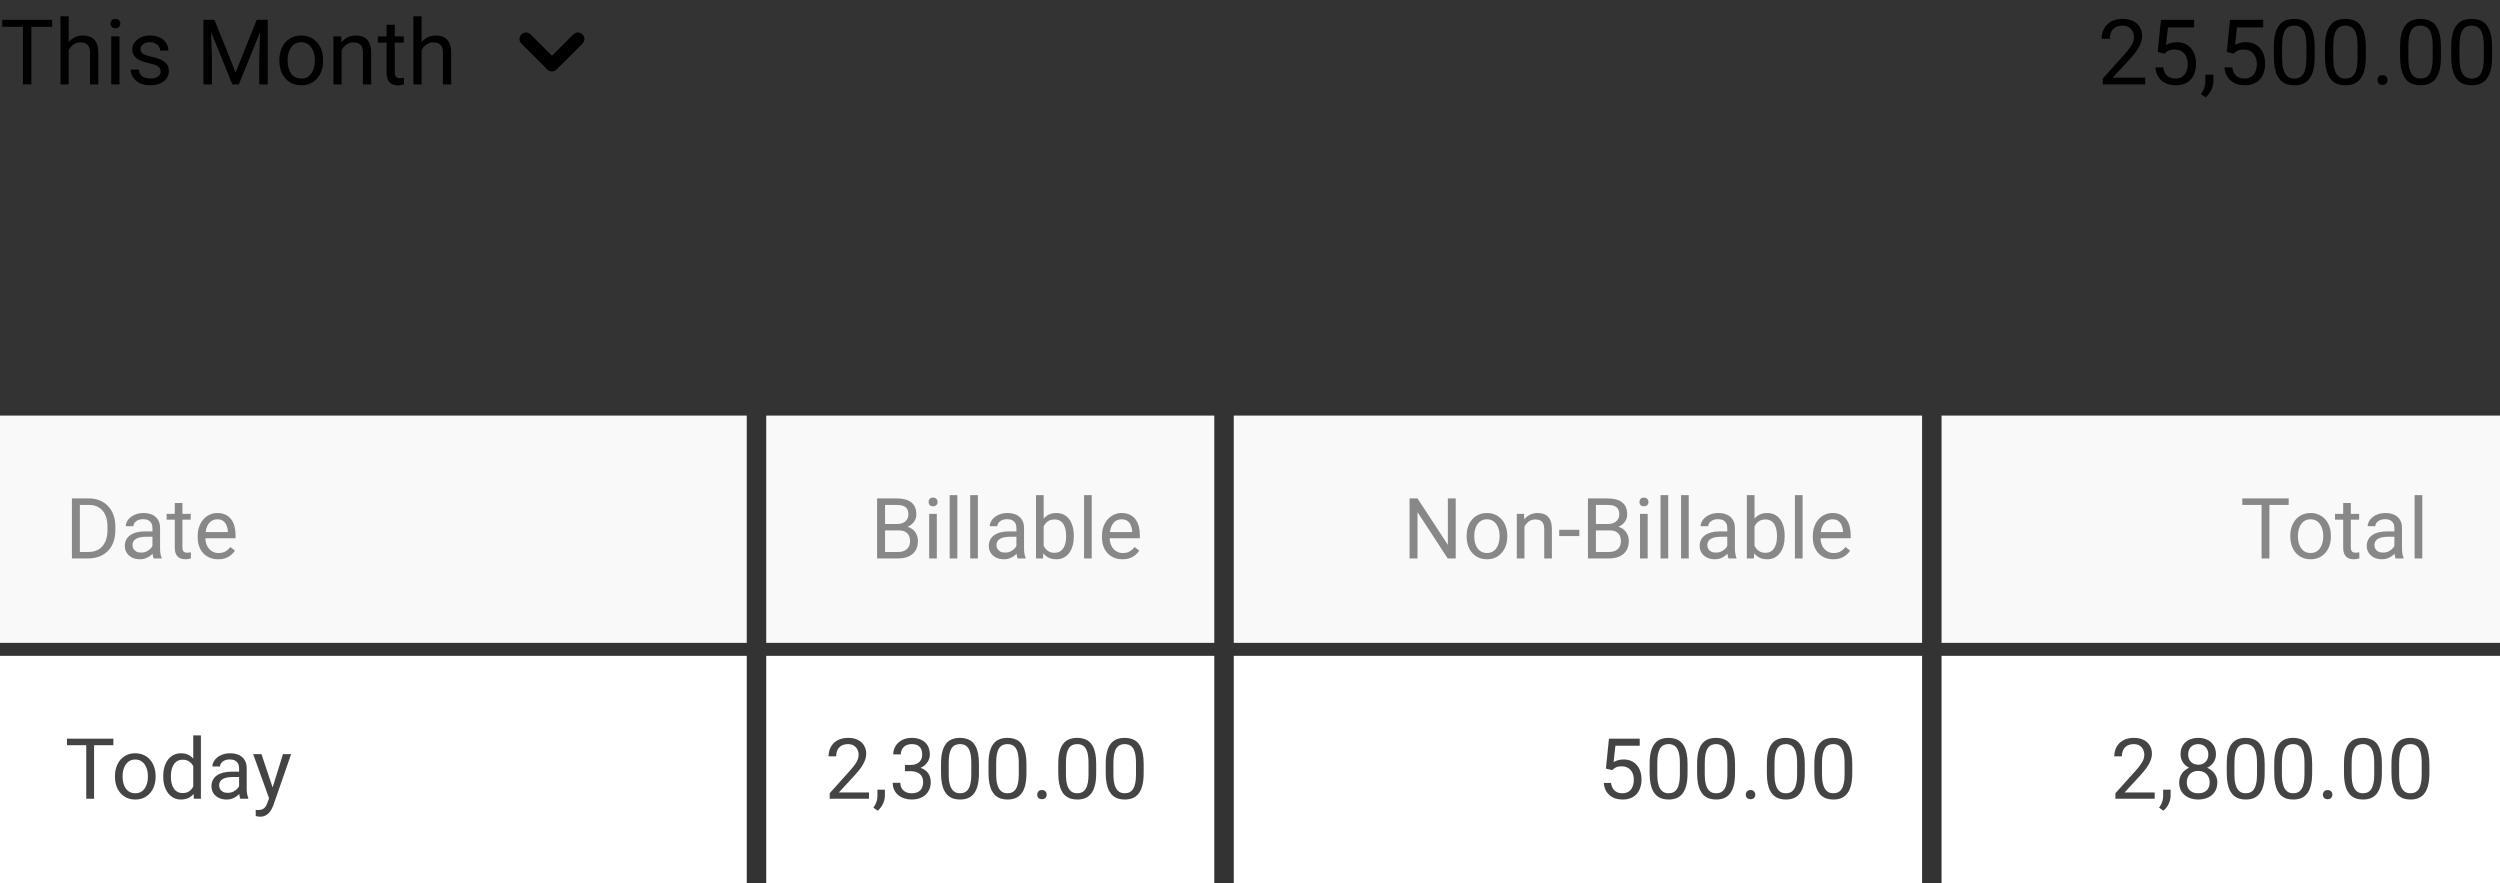 <svg width="385" height="136" viewBox="0 0 385 136" fill="none" xmlns="http://www.w3.org/2000/svg">
<rect x="0" y="0" width="385" height="136" fill="#333333" stroke="none"/>
<path d="M4.833 3.047V13H3.534V3.047H4.833ZM8.032 3.047V4.127H0.342V3.047H8.032ZM10.582 2.5V13H9.317V2.5H10.582ZM10.281 9.021L9.755 9.001C9.759 8.495 9.835 8.028 9.98 7.6C10.126 7.167 10.331 6.791 10.596 6.472C10.86 6.153 11.175 5.907 11.539 5.733C11.908 5.556 12.316 5.467 12.763 5.467C13.127 5.467 13.455 5.517 13.747 5.617C14.039 5.713 14.287 5.868 14.492 6.082C14.702 6.296 14.861 6.574 14.971 6.916C15.08 7.253 15.135 7.666 15.135 8.153V13H13.863V8.14C13.863 7.752 13.806 7.442 13.692 7.21C13.579 6.973 13.412 6.802 13.193 6.697C12.975 6.588 12.706 6.533 12.387 6.533C12.072 6.533 11.785 6.599 11.525 6.731C11.27 6.864 11.049 7.046 10.862 7.278C10.68 7.511 10.537 7.777 10.432 8.078C10.331 8.374 10.281 8.689 10.281 9.021ZM18.402 5.604V13H17.131V5.604H18.402ZM17.035 3.642C17.035 3.437 17.097 3.263 17.22 3.122C17.347 2.981 17.534 2.91 17.78 2.91C18.022 2.91 18.206 2.981 18.334 3.122C18.466 3.263 18.532 3.437 18.532 3.642C18.532 3.838 18.466 4.006 18.334 4.147C18.206 4.284 18.022 4.353 17.78 4.353C17.534 4.353 17.347 4.284 17.22 4.147C17.097 4.006 17.035 3.838 17.035 3.642ZM24.739 11.038C24.739 10.856 24.698 10.687 24.616 10.532C24.539 10.373 24.377 10.229 24.131 10.102C23.889 9.969 23.525 9.855 23.037 9.76C22.627 9.673 22.256 9.571 21.923 9.452C21.595 9.334 21.314 9.19 21.082 9.021C20.854 8.853 20.679 8.655 20.556 8.427C20.433 8.199 20.371 7.932 20.371 7.627C20.371 7.335 20.435 7.06 20.562 6.8C20.695 6.54 20.879 6.31 21.116 6.109C21.358 5.909 21.647 5.752 21.984 5.638C22.322 5.524 22.698 5.467 23.112 5.467C23.705 5.467 24.211 5.572 24.63 5.781C25.049 5.991 25.37 6.271 25.594 6.622C25.817 6.968 25.929 7.354 25.929 7.777H24.664C24.664 7.572 24.602 7.374 24.48 7.183C24.361 6.987 24.186 6.825 23.953 6.697C23.725 6.57 23.445 6.506 23.112 6.506C22.761 6.506 22.477 6.561 22.258 6.67C22.044 6.775 21.886 6.909 21.786 7.073C21.69 7.237 21.643 7.41 21.643 7.593C21.643 7.729 21.665 7.853 21.711 7.962C21.761 8.067 21.848 8.165 21.971 8.256C22.094 8.342 22.267 8.424 22.49 8.502C22.713 8.579 22.998 8.657 23.345 8.734C23.951 8.871 24.45 9.035 24.842 9.227C25.234 9.418 25.525 9.653 25.717 9.931C25.908 10.209 26.004 10.546 26.004 10.942C26.004 11.266 25.936 11.562 25.799 11.831C25.667 12.1 25.473 12.332 25.218 12.528C24.967 12.72 24.666 12.87 24.315 12.979C23.969 13.084 23.579 13.137 23.146 13.137C22.495 13.137 21.943 13.021 21.492 12.788C21.041 12.556 20.699 12.255 20.467 11.886C20.234 11.517 20.118 11.127 20.118 10.717H21.39C21.408 11.063 21.508 11.339 21.69 11.544C21.873 11.745 22.096 11.888 22.36 11.975C22.625 12.057 22.887 12.098 23.146 12.098C23.493 12.098 23.782 12.052 24.015 11.961C24.252 11.87 24.432 11.745 24.555 11.585C24.678 11.425 24.739 11.243 24.739 11.038ZM31.746 3.047H33.024L36.285 11.161L39.539 3.047H40.824L36.777 13H35.779L31.746 3.047ZM31.329 3.047H32.457L32.642 9.117V13H31.329V3.047ZM40.106 3.047H41.234V13H39.922V9.117L40.106 3.047ZM43.025 9.384V9.227C43.025 8.693 43.103 8.199 43.258 7.743C43.413 7.283 43.636 6.884 43.928 6.547C44.219 6.205 44.573 5.941 44.987 5.754C45.402 5.562 45.867 5.467 46.382 5.467C46.901 5.467 47.368 5.562 47.783 5.754C48.203 5.941 48.558 6.205 48.85 6.547C49.146 6.884 49.371 7.283 49.526 7.743C49.681 8.199 49.759 8.693 49.759 9.227V9.384C49.759 9.917 49.681 10.412 49.526 10.867C49.371 11.323 49.146 11.722 48.85 12.063C48.558 12.401 48.205 12.665 47.79 12.856C47.38 13.043 46.915 13.137 46.395 13.137C45.876 13.137 45.409 13.043 44.994 12.856C44.579 12.665 44.224 12.401 43.928 12.063C43.636 11.722 43.413 11.323 43.258 10.867C43.103 10.412 43.025 9.917 43.025 9.384ZM44.29 9.227V9.384C44.29 9.753 44.333 10.102 44.42 10.43C44.507 10.753 44.636 11.04 44.81 11.291C44.987 11.542 45.208 11.74 45.473 11.886C45.737 12.027 46.045 12.098 46.395 12.098C46.742 12.098 47.045 12.027 47.305 11.886C47.569 11.74 47.788 11.542 47.961 11.291C48.134 11.04 48.264 10.753 48.351 10.43C48.442 10.102 48.487 9.753 48.487 9.384V9.227C48.487 8.862 48.442 8.518 48.351 8.194C48.264 7.866 48.132 7.577 47.954 7.326C47.781 7.071 47.562 6.87 47.298 6.725C47.038 6.579 46.733 6.506 46.382 6.506C46.035 6.506 45.73 6.579 45.466 6.725C45.206 6.87 44.987 7.071 44.81 7.326C44.636 7.577 44.507 7.866 44.42 8.194C44.333 8.518 44.29 8.862 44.29 9.227ZM52.609 7.183V13H51.345V5.604H52.541L52.609 7.183ZM52.309 9.021L51.782 9.001C51.787 8.495 51.862 8.028 52.008 7.6C52.154 7.167 52.359 6.791 52.623 6.472C52.887 6.153 53.202 5.907 53.566 5.733C53.935 5.556 54.343 5.467 54.79 5.467C55.155 5.467 55.483 5.517 55.774 5.617C56.066 5.713 56.315 5.868 56.52 6.082C56.729 6.296 56.889 6.574 56.998 6.916C57.107 7.253 57.162 7.666 57.162 8.153V13H55.891V8.14C55.891 7.752 55.834 7.442 55.72 7.21C55.606 6.973 55.44 6.802 55.221 6.697C55.002 6.588 54.733 6.533 54.414 6.533C54.1 6.533 53.812 6.599 53.553 6.731C53.297 6.864 53.077 7.046 52.89 7.278C52.707 7.511 52.564 7.777 52.459 8.078C52.359 8.374 52.309 8.689 52.309 9.021ZM62.18 5.604V6.574H58.181V5.604H62.18ZM59.534 3.806H60.799V11.168C60.799 11.419 60.838 11.608 60.915 11.735C60.992 11.863 61.093 11.947 61.216 11.988C61.339 12.029 61.471 12.05 61.612 12.05C61.717 12.05 61.827 12.041 61.94 12.023C62.059 12 62.148 11.981 62.207 11.968L62.214 13C62.114 13.032 61.981 13.062 61.817 13.089C61.658 13.121 61.464 13.137 61.236 13.137C60.926 13.137 60.642 13.075 60.382 12.952C60.122 12.829 59.915 12.624 59.76 12.337C59.609 12.045 59.534 11.653 59.534 11.161V3.806ZM64.928 2.5V13H63.663V2.5H64.928ZM64.627 9.021L64.101 9.001C64.105 8.495 64.18 8.028 64.326 7.6C64.472 7.167 64.677 6.791 64.941 6.472C65.206 6.153 65.52 5.907 65.885 5.733C66.254 5.556 66.662 5.467 67.108 5.467C67.473 5.467 67.801 5.517 68.093 5.617C68.384 5.713 68.633 5.868 68.838 6.082C69.047 6.296 69.207 6.574 69.316 6.916C69.426 7.253 69.481 7.666 69.481 8.153V13H68.209V8.14C68.209 7.752 68.152 7.442 68.038 7.21C67.924 6.973 67.758 6.802 67.539 6.697C67.32 6.588 67.051 6.533 66.732 6.533C66.418 6.533 66.131 6.599 65.871 6.731C65.616 6.864 65.395 7.046 65.208 7.278C65.026 7.511 64.882 7.777 64.777 8.078C64.677 8.374 64.627 8.689 64.627 9.021Z" fill="black"/>
<path d="M81 6L85 10L89 6" stroke="black" stroke-width="2" stroke-linecap="round" stroke-linejoin="round"/>
<path d="M330.349 11.961V13H323.834V12.091L327.095 8.461C327.496 8.014 327.806 7.636 328.024 7.326C328.248 7.012 328.403 6.731 328.489 6.485C328.58 6.235 328.626 5.979 328.626 5.72C328.626 5.392 328.558 5.095 328.421 4.831C328.289 4.562 328.093 4.348 327.833 4.188C327.573 4.029 327.259 3.949 326.89 3.949C326.448 3.949 326.078 4.036 325.782 4.209C325.491 4.378 325.272 4.615 325.126 4.92C324.98 5.225 324.907 5.576 324.907 5.973H323.643C323.643 5.412 323.766 4.899 324.012 4.435C324.258 3.97 324.622 3.601 325.105 3.327C325.589 3.049 326.183 2.91 326.89 2.91C327.519 2.91 328.056 3.022 328.503 3.245C328.95 3.464 329.291 3.774 329.528 4.175C329.77 4.571 329.891 5.036 329.891 5.569C329.891 5.861 329.84 6.157 329.74 6.458C329.645 6.754 329.51 7.05 329.337 7.347C329.168 7.643 328.97 7.935 328.742 8.222C328.519 8.509 328.28 8.791 328.024 9.069L325.358 11.961H330.349ZM333.302 8.263L332.29 8.003L332.789 3.047H337.896V4.216H333.862L333.562 6.923C333.744 6.818 333.974 6.72 334.252 6.629C334.535 6.538 334.858 6.492 335.223 6.492C335.683 6.492 336.095 6.572 336.46 6.731C336.825 6.886 337.134 7.11 337.39 7.401C337.649 7.693 337.848 8.044 337.984 8.454C338.121 8.864 338.189 9.322 338.189 9.828C338.189 10.307 338.123 10.746 337.991 11.148C337.864 11.549 337.67 11.899 337.41 12.2C337.15 12.496 336.822 12.727 336.426 12.891C336.034 13.055 335.571 13.137 335.038 13.137C334.637 13.137 334.257 13.082 333.896 12.973C333.541 12.859 333.222 12.688 332.939 12.46C332.661 12.227 332.434 11.94 332.256 11.599C332.083 11.252 331.973 10.847 331.928 10.382H333.131C333.186 10.755 333.295 11.07 333.459 11.325C333.623 11.58 333.837 11.774 334.102 11.906C334.37 12.034 334.683 12.098 335.038 12.098C335.339 12.098 335.605 12.045 335.838 11.94C336.07 11.836 336.266 11.685 336.426 11.489C336.585 11.293 336.706 11.056 336.788 10.778C336.875 10.5 336.918 10.188 336.918 9.842C336.918 9.527 336.875 9.236 336.788 8.967C336.701 8.698 336.572 8.463 336.398 8.263C336.23 8.062 336.022 7.907 335.776 7.798C335.53 7.684 335.248 7.627 334.929 7.627C334.505 7.627 334.184 7.684 333.965 7.798C333.751 7.912 333.53 8.067 333.302 8.263ZM340.862 11.496V12.515C340.862 12.929 340.757 13.367 340.548 13.827C340.338 14.292 340.044 14.679 339.666 14.989L338.948 14.49C339.094 14.29 339.217 14.085 339.317 13.875C339.418 13.67 339.493 13.456 339.543 13.232C339.598 13.014 339.625 12.781 339.625 12.535V11.496H340.862ZM343.938 8.263L342.927 8.003L343.426 3.047H348.532V4.216H344.499L344.198 6.923C344.381 6.818 344.611 6.72 344.889 6.629C345.171 6.538 345.495 6.492 345.859 6.492C346.32 6.492 346.732 6.572 347.097 6.731C347.461 6.886 347.771 7.11 348.026 7.401C348.286 7.693 348.484 8.044 348.621 8.454C348.758 8.864 348.826 9.322 348.826 9.828C348.826 10.307 348.76 10.746 348.628 11.148C348.5 11.549 348.307 11.899 348.047 12.2C347.787 12.496 347.459 12.727 347.062 12.891C346.671 13.055 346.208 13.137 345.675 13.137C345.274 13.137 344.893 13.082 344.533 12.973C344.178 12.859 343.859 12.688 343.576 12.46C343.298 12.227 343.07 11.94 342.893 11.599C342.719 11.252 342.61 10.847 342.564 10.382H343.768C343.822 10.755 343.932 11.07 344.096 11.325C344.26 11.58 344.474 11.774 344.738 11.906C345.007 12.034 345.319 12.098 345.675 12.098C345.976 12.098 346.242 12.045 346.475 11.94C346.707 11.836 346.903 11.685 347.062 11.489C347.222 11.293 347.343 11.056 347.425 10.778C347.511 10.5 347.555 10.188 347.555 9.842C347.555 9.527 347.511 9.236 347.425 8.967C347.338 8.698 347.208 8.463 347.035 8.263C346.867 8.062 346.659 7.907 346.413 7.798C346.167 7.684 345.884 7.627 345.565 7.627C345.142 7.627 344.82 7.684 344.602 7.798C344.387 7.912 344.166 8.067 343.938 8.263ZM356.462 7.23V8.748C356.462 9.564 356.389 10.252 356.243 10.812C356.097 11.373 355.888 11.824 355.614 12.166C355.341 12.508 355.01 12.756 354.623 12.911C354.24 13.062 353.807 13.137 353.324 13.137C352.941 13.137 352.588 13.089 352.265 12.993C351.941 12.898 351.649 12.745 351.39 12.535C351.134 12.321 350.916 12.043 350.733 11.701C350.551 11.359 350.412 10.945 350.316 10.457C350.221 9.969 350.173 9.4 350.173 8.748V7.23C350.173 6.415 350.246 5.731 350.392 5.18C350.542 4.628 350.754 4.186 351.027 3.854C351.301 3.516 351.629 3.275 352.012 3.129C352.399 2.983 352.832 2.91 353.311 2.91C353.698 2.91 354.053 2.958 354.377 3.054C354.705 3.145 354.997 3.293 355.252 3.498C355.507 3.699 355.724 3.967 355.901 4.305C356.084 4.637 356.223 5.045 356.318 5.528C356.414 6.011 356.462 6.579 356.462 7.23ZM355.19 8.953V7.019C355.19 6.572 355.163 6.18 355.108 5.843C355.058 5.501 354.983 5.209 354.883 4.968C354.783 4.726 354.655 4.53 354.5 4.38C354.35 4.229 354.174 4.12 353.974 4.052C353.778 3.979 353.557 3.942 353.311 3.942C353.01 3.942 352.743 3.999 352.511 4.113C352.278 4.223 352.082 4.398 351.923 4.64C351.768 4.881 351.649 5.198 351.567 5.59C351.485 5.982 351.444 6.458 351.444 7.019V8.953C351.444 9.4 351.469 9.794 351.52 10.136C351.574 10.477 351.654 10.774 351.759 11.024C351.864 11.271 351.991 11.473 352.142 11.633C352.292 11.792 352.465 11.911 352.661 11.988C352.862 12.061 353.083 12.098 353.324 12.098C353.634 12.098 353.905 12.038 354.138 11.92C354.37 11.801 354.564 11.617 354.719 11.366C354.878 11.111 354.997 10.785 355.074 10.389C355.152 9.988 355.19 9.509 355.19 8.953ZM364.337 7.23V8.748C364.337 9.564 364.264 10.252 364.118 10.812C363.972 11.373 363.763 11.824 363.489 12.166C363.216 12.508 362.885 12.756 362.498 12.911C362.115 13.062 361.682 13.137 361.199 13.137C360.816 13.137 360.463 13.089 360.14 12.993C359.816 12.898 359.524 12.745 359.265 12.535C359.009 12.321 358.791 12.043 358.608 11.701C358.426 11.359 358.287 10.945 358.191 10.457C358.096 9.969 358.048 9.4 358.048 8.748V7.23C358.048 6.415 358.121 5.731 358.267 5.18C358.417 4.628 358.629 4.186 358.902 3.854C359.176 3.516 359.504 3.275 359.887 3.129C360.274 2.983 360.707 2.91 361.186 2.91C361.573 2.91 361.928 2.958 362.252 3.054C362.58 3.145 362.872 3.293 363.127 3.498C363.382 3.699 363.599 3.967 363.776 4.305C363.959 4.637 364.098 5.045 364.193 5.528C364.289 6.011 364.337 6.579 364.337 7.23ZM363.065 8.953V7.019C363.065 6.572 363.038 6.18 362.983 5.843C362.933 5.501 362.858 5.209 362.758 4.968C362.658 4.726 362.53 4.53 362.375 4.38C362.225 4.229 362.049 4.12 361.849 4.052C361.653 3.979 361.432 3.942 361.186 3.942C360.885 3.942 360.618 3.999 360.386 4.113C360.153 4.223 359.957 4.398 359.798 4.64C359.643 4.881 359.524 5.198 359.442 5.59C359.36 5.982 359.319 6.458 359.319 7.019V8.953C359.319 9.4 359.344 9.794 359.395 10.136C359.449 10.477 359.529 10.774 359.634 11.024C359.739 11.271 359.866 11.473 360.017 11.633C360.167 11.792 360.34 11.911 360.536 11.988C360.737 12.061 360.958 12.098 361.199 12.098C361.509 12.098 361.78 12.038 362.013 11.92C362.245 11.801 362.439 11.617 362.594 11.366C362.753 11.111 362.872 10.785 362.949 10.389C363.027 9.988 363.065 9.509 363.065 8.953ZM366.121 12.33C366.121 12.116 366.187 11.936 366.319 11.79C366.456 11.64 366.652 11.565 366.907 11.565C367.162 11.565 367.356 11.64 367.488 11.79C367.625 11.936 367.693 12.116 367.693 12.33C367.693 12.54 367.625 12.717 367.488 12.863C367.356 13.009 367.162 13.082 366.907 13.082C366.652 13.082 366.456 13.009 366.319 12.863C366.187 12.717 366.121 12.54 366.121 12.33ZM375.903 7.23V8.748C375.903 9.564 375.83 10.252 375.685 10.812C375.539 11.373 375.329 11.824 375.056 12.166C374.782 12.508 374.452 12.756 374.064 12.911C373.682 13.062 373.249 13.137 372.766 13.137C372.383 13.137 372.03 13.089 371.706 12.993C371.382 12.898 371.091 12.745 370.831 12.535C370.576 12.321 370.357 12.043 370.175 11.701C369.993 11.359 369.854 10.945 369.758 10.457C369.662 9.969 369.614 9.4 369.614 8.748V7.23C369.614 6.415 369.687 5.731 369.833 5.18C369.983 4.628 370.195 4.186 370.469 3.854C370.742 3.516 371.07 3.275 371.453 3.129C371.84 2.983 372.273 2.91 372.752 2.91C373.139 2.91 373.495 2.958 373.818 3.054C374.146 3.145 374.438 3.293 374.693 3.498C374.949 3.699 375.165 3.967 375.343 4.305C375.525 4.637 375.664 5.045 375.76 5.528C375.855 6.011 375.903 6.579 375.903 7.23ZM374.632 8.953V7.019C374.632 6.572 374.604 6.18 374.55 5.843C374.5 5.501 374.424 5.209 374.324 4.968C374.224 4.726 374.096 4.53 373.941 4.38C373.791 4.229 373.616 4.12 373.415 4.052C373.219 3.979 372.998 3.942 372.752 3.942C372.451 3.942 372.185 3.999 371.952 4.113C371.72 4.223 371.524 4.398 371.364 4.64C371.209 4.881 371.091 5.198 371.009 5.59C370.927 5.982 370.886 6.458 370.886 7.019V8.953C370.886 9.4 370.911 9.794 370.961 10.136C371.016 10.477 371.095 10.774 371.2 11.024C371.305 11.271 371.433 11.473 371.583 11.633C371.733 11.792 371.907 11.911 372.103 11.988C372.303 12.061 372.524 12.098 372.766 12.098C373.076 12.098 373.347 12.038 373.579 11.92C373.812 11.801 374.005 11.617 374.16 11.366C374.32 11.111 374.438 10.785 374.516 10.389C374.593 9.988 374.632 9.509 374.632 8.953ZM383.778 7.23V8.748C383.778 9.564 383.705 10.252 383.56 10.812C383.414 11.373 383.204 11.824 382.931 12.166C382.657 12.508 382.327 12.756 381.939 12.911C381.557 13.062 381.124 13.137 380.641 13.137C380.258 13.137 379.905 13.089 379.581 12.993C379.257 12.898 378.966 12.745 378.706 12.535C378.451 12.321 378.232 12.043 378.05 11.701C377.868 11.359 377.729 10.945 377.633 10.457C377.537 9.969 377.489 9.4 377.489 8.748V7.23C377.489 6.415 377.562 5.731 377.708 5.18C377.858 4.628 378.07 4.186 378.344 3.854C378.617 3.516 378.945 3.275 379.328 3.129C379.715 2.983 380.148 2.91 380.627 2.91C381.014 2.91 381.37 2.958 381.693 3.054C382.021 3.145 382.313 3.293 382.568 3.498C382.824 3.699 383.04 3.967 383.218 4.305C383.4 4.637 383.539 5.045 383.635 5.528C383.73 6.011 383.778 6.579 383.778 7.23ZM382.507 8.953V7.019C382.507 6.572 382.479 6.18 382.425 5.843C382.375 5.501 382.299 5.209 382.199 4.968C382.099 4.726 381.971 4.53 381.816 4.38C381.666 4.229 381.491 4.12 381.29 4.052C381.094 3.979 380.873 3.942 380.627 3.942C380.326 3.942 380.06 3.999 379.827 4.113C379.595 4.223 379.399 4.398 379.239 4.64C379.084 4.881 378.966 5.198 378.884 5.59C378.802 5.982 378.761 6.458 378.761 7.019V8.953C378.761 9.4 378.786 9.794 378.836 10.136C378.891 10.477 378.97 10.774 379.075 11.024C379.18 11.271 379.308 11.473 379.458 11.633C379.608 11.792 379.782 11.911 379.978 11.988C380.178 12.061 380.399 12.098 380.641 12.098C380.951 12.098 381.222 12.038 381.454 11.92C381.687 11.801 381.88 11.617 382.035 11.366C382.195 11.111 382.313 10.785 382.391 10.389C382.468 9.988 382.507 9.509 382.507 8.953Z" fill="black"/>
<rect width="115" height="35" transform="translate(0 64)" fill="#F9F9F9"/>
<path d="M13.574 86H11.644L11.657 85.003H13.574C14.234 85.003 14.784 84.866 15.224 84.591C15.664 84.311 15.994 83.922 16.214 83.423C16.439 82.919 16.551 82.331 16.551 81.658V81.093C16.551 80.564 16.487 80.095 16.36 79.684C16.233 79.269 16.047 78.92 15.802 78.637C15.556 78.349 15.256 78.131 14.9 77.983C14.549 77.835 14.145 77.761 13.688 77.761H11.606V76.758H13.688C14.293 76.758 14.845 76.859 15.345 77.062C15.844 77.261 16.274 77.551 16.633 77.932C16.997 78.309 17.276 78.766 17.471 79.303C17.666 79.836 17.763 80.437 17.763 81.106V81.658C17.763 82.327 17.666 82.93 17.471 83.467C17.276 84.001 16.995 84.455 16.627 84.832C16.263 85.209 15.823 85.499 15.307 85.702C14.795 85.901 14.217 86 13.574 86ZM12.298 76.758V86H11.073V76.758H12.298ZM23.476 84.826V81.29C23.476 81.019 23.421 80.784 23.311 80.585C23.205 80.382 23.044 80.226 22.829 80.116C22.613 80.006 22.346 79.951 22.029 79.951C21.733 79.951 21.472 80.001 21.248 80.103C21.028 80.205 20.855 80.338 20.727 80.503C20.605 80.668 20.544 80.846 20.544 81.036H19.369C19.369 80.791 19.433 80.547 19.56 80.306C19.686 80.065 19.869 79.847 20.105 79.652C20.347 79.454 20.634 79.297 20.969 79.183C21.307 79.064 21.684 79.005 22.099 79.005C22.598 79.005 23.038 79.09 23.419 79.259C23.804 79.428 24.105 79.684 24.32 80.027C24.54 80.365 24.65 80.791 24.65 81.303V84.502C24.65 84.731 24.669 84.974 24.707 85.232C24.75 85.49 24.811 85.712 24.892 85.898V86H23.666C23.607 85.865 23.561 85.685 23.527 85.46C23.493 85.232 23.476 85.02 23.476 84.826ZM23.679 81.836L23.692 82.661H22.505C22.171 82.661 21.872 82.689 21.61 82.744C21.348 82.794 21.127 82.873 20.95 82.978C20.772 83.084 20.637 83.218 20.544 83.378C20.45 83.535 20.404 83.719 20.404 83.931C20.404 84.147 20.453 84.343 20.55 84.521C20.647 84.699 20.793 84.841 20.988 84.946C21.187 85.048 21.43 85.099 21.718 85.099C22.078 85.099 22.395 85.022 22.67 84.87C22.945 84.718 23.163 84.532 23.324 84.311C23.489 84.091 23.578 83.878 23.59 83.67L24.092 84.235C24.062 84.413 23.982 84.61 23.851 84.826C23.719 85.041 23.544 85.249 23.324 85.448C23.108 85.642 22.85 85.805 22.549 85.936C22.253 86.064 21.919 86.127 21.546 86.127C21.081 86.127 20.672 86.036 20.321 85.854C19.974 85.672 19.703 85.429 19.509 85.124C19.318 84.815 19.223 84.47 19.223 84.089C19.223 83.721 19.295 83.397 19.439 83.118C19.583 82.835 19.79 82.6 20.061 82.414C20.332 82.223 20.658 82.079 21.039 81.982C21.419 81.885 21.845 81.836 22.314 81.836H23.679ZM29.373 79.132V80.033H25.66V79.132H29.373ZM26.916 77.462H28.091V84.299C28.091 84.532 28.127 84.707 28.199 84.826C28.271 84.944 28.364 85.022 28.478 85.061C28.592 85.099 28.715 85.118 28.846 85.118C28.944 85.118 29.045 85.109 29.151 85.092C29.261 85.071 29.343 85.054 29.398 85.041L29.405 86C29.312 86.03 29.189 86.057 29.037 86.082C28.889 86.112 28.709 86.127 28.497 86.127C28.209 86.127 27.945 86.07 27.704 85.956C27.462 85.841 27.27 85.651 27.126 85.384C26.986 85.113 26.916 84.749 26.916 84.293V77.462ZM33.601 86.127C33.122 86.127 32.689 86.046 32.299 85.886C31.914 85.721 31.582 85.49 31.303 85.194C31.028 84.898 30.816 84.546 30.668 84.14C30.52 83.734 30.446 83.29 30.446 82.807V82.54C30.446 81.982 30.528 81.485 30.693 81.049C30.858 80.609 31.083 80.236 31.366 79.932C31.65 79.627 31.971 79.396 32.331 79.24C32.691 79.083 33.063 79.005 33.448 79.005C33.939 79.005 34.362 79.09 34.718 79.259C35.078 79.428 35.372 79.665 35.6 79.97C35.829 80.27 35.998 80.626 36.108 81.036C36.218 81.442 36.273 81.887 36.273 82.369V82.896H31.144V81.938H35.099V81.849C35.082 81.544 35.018 81.248 34.908 80.96C34.802 80.672 34.633 80.435 34.4 80.249C34.168 80.063 33.85 79.97 33.448 79.97C33.182 79.97 32.936 80.027 32.712 80.141C32.488 80.251 32.295 80.416 32.134 80.636C31.974 80.856 31.849 81.125 31.76 81.442C31.671 81.76 31.627 82.126 31.627 82.54V82.807C31.627 83.133 31.671 83.44 31.76 83.728C31.853 84.011 31.986 84.261 32.16 84.477C32.337 84.692 32.551 84.862 32.801 84.984C33.055 85.107 33.342 85.168 33.664 85.168C34.079 85.168 34.43 85.084 34.718 84.915C35.005 84.745 35.257 84.519 35.473 84.235L36.184 84.8C36.036 85.025 35.848 85.238 35.619 85.441C35.391 85.644 35.109 85.81 34.775 85.936C34.445 86.064 34.053 86.127 33.601 86.127Z" fill="#888888"/>
<rect width="69" height="35" transform="translate(118 64)" fill="#F9F9F9"/>
<path d="M138.367 81.677H136.025L136.012 80.693H138.139C138.49 80.693 138.797 80.634 139.059 80.516C139.321 80.397 139.525 80.228 139.668 80.008C139.817 79.784 139.891 79.517 139.891 79.208C139.891 78.87 139.825 78.594 139.694 78.383C139.567 78.167 139.37 78.01 139.104 77.913C138.841 77.811 138.507 77.761 138.101 77.761H136.298V86H135.073V76.758H138.101C138.575 76.758 138.998 76.806 139.37 76.904C139.743 76.997 140.058 77.145 140.316 77.348C140.578 77.547 140.777 77.801 140.913 78.11C141.048 78.419 141.116 78.789 141.116 79.221C141.116 79.602 141.018 79.947 140.824 80.255C140.629 80.56 140.358 80.81 140.011 81.004C139.668 81.199 139.266 81.324 138.805 81.379L138.367 81.677ZM138.31 86H135.542L136.234 85.003H138.31C138.699 85.003 139.029 84.936 139.3 84.8C139.575 84.665 139.785 84.474 139.929 84.229C140.073 83.979 140.145 83.685 140.145 83.347C140.145 83.004 140.083 82.708 139.96 82.458C139.838 82.208 139.645 82.016 139.383 81.88C139.12 81.745 138.782 81.677 138.367 81.677H136.622L136.634 80.693H139.021L139.281 81.049C139.726 81.087 140.102 81.214 140.411 81.43C140.72 81.641 140.955 81.912 141.116 82.242C141.281 82.572 141.363 82.936 141.363 83.334C141.363 83.909 141.236 84.396 140.982 84.794C140.733 85.188 140.379 85.488 139.922 85.695C139.465 85.898 138.928 86 138.31 86ZM144.271 79.132V86H143.09V79.132H144.271ZM143.001 77.31C143.001 77.12 143.058 76.959 143.172 76.828C143.291 76.697 143.464 76.631 143.693 76.631C143.917 76.631 144.089 76.697 144.207 76.828C144.33 76.959 144.391 77.12 144.391 77.31C144.391 77.492 144.33 77.649 144.207 77.78C144.089 77.907 143.917 77.97 143.693 77.97C143.464 77.97 143.291 77.907 143.172 77.78C143.058 77.649 143.001 77.492 143.001 77.31ZM147.432 76.25V86H146.251V76.25H147.432ZM150.593 76.25V86H149.412V76.25H150.593ZM156.528 84.826V81.29C156.528 81.019 156.473 80.784 156.363 80.585C156.257 80.382 156.096 80.226 155.88 80.116C155.665 80.006 155.398 79.951 155.081 79.951C154.784 79.951 154.524 80.001 154.3 80.103C154.08 80.205 153.906 80.338 153.779 80.503C153.657 80.668 153.595 80.846 153.595 81.036H152.421C152.421 80.791 152.484 80.547 152.611 80.306C152.738 80.065 152.92 79.847 153.157 79.652C153.398 79.454 153.686 79.297 154.021 79.183C154.359 79.064 154.736 79.005 155.15 79.005C155.65 79.005 156.09 79.09 156.471 79.259C156.856 79.428 157.156 79.684 157.372 80.027C157.592 80.365 157.702 80.791 157.702 81.303V84.502C157.702 84.731 157.721 84.974 157.759 85.232C157.802 85.49 157.863 85.712 157.943 85.898V86H156.718C156.659 85.865 156.612 85.685 156.579 85.46C156.545 85.232 156.528 85.02 156.528 84.826ZM156.731 81.836L156.744 82.661H155.557C155.222 82.661 154.924 82.689 154.662 82.744C154.399 82.794 154.179 82.873 154.001 82.978C153.824 83.084 153.688 83.218 153.595 83.378C153.502 83.535 153.456 83.719 153.456 83.931C153.456 84.147 153.504 84.343 153.602 84.521C153.699 84.699 153.845 84.841 154.04 84.946C154.238 85.048 154.482 85.099 154.77 85.099C155.129 85.099 155.447 85.022 155.722 84.87C155.997 84.718 156.215 84.532 156.375 84.311C156.541 84.091 156.629 83.878 156.642 83.67L157.144 84.235C157.114 84.413 157.034 84.61 156.902 84.826C156.771 85.041 156.596 85.249 156.375 85.448C156.16 85.642 155.902 85.805 155.601 85.936C155.305 86.064 154.971 86.127 154.598 86.127C154.133 86.127 153.724 86.036 153.373 85.854C153.026 85.672 152.755 85.429 152.561 85.124C152.37 84.815 152.275 84.47 152.275 84.089C152.275 83.721 152.347 83.397 152.491 83.118C152.635 82.835 152.842 82.6 153.113 82.414C153.384 82.223 153.709 82.079 154.09 81.982C154.471 81.885 154.896 81.836 155.366 81.836H156.731ZM159.543 76.25H160.724V84.667L160.622 86H159.543V76.25ZM165.364 82.509V82.642C165.364 83.141 165.305 83.605 165.186 84.032C165.068 84.455 164.894 84.824 164.666 85.137C164.437 85.45 164.158 85.693 163.828 85.867C163.498 86.04 163.119 86.127 162.691 86.127C162.256 86.127 161.873 86.053 161.542 85.905C161.217 85.752 160.942 85.534 160.717 85.251C160.493 84.967 160.313 84.625 160.178 84.223C160.047 83.821 159.956 83.368 159.905 82.864V82.28C159.956 81.772 160.047 81.317 160.178 80.915C160.313 80.513 160.493 80.171 160.717 79.887C160.942 79.599 161.217 79.382 161.542 79.233C161.868 79.081 162.247 79.005 162.679 79.005C163.11 79.005 163.493 79.09 163.828 79.259C164.162 79.424 164.441 79.661 164.666 79.97C164.894 80.279 165.068 80.649 165.186 81.081C165.305 81.508 165.364 81.984 165.364 82.509ZM164.183 82.642V82.509C164.183 82.166 164.151 81.844 164.088 81.544C164.024 81.239 163.923 80.973 163.783 80.744C163.644 80.511 163.459 80.329 163.231 80.198C163.002 80.063 162.721 79.995 162.387 79.995C162.09 79.995 161.832 80.046 161.612 80.147C161.396 80.249 161.212 80.387 161.06 80.56C160.908 80.729 160.783 80.924 160.686 81.144C160.592 81.36 160.523 81.584 160.476 81.817V83.347C160.544 83.643 160.654 83.928 160.806 84.204C160.963 84.474 161.17 84.697 161.428 84.87C161.691 85.044 162.014 85.13 162.399 85.13C162.717 85.13 162.988 85.067 163.212 84.94C163.44 84.809 163.625 84.629 163.764 84.4C163.908 84.172 164.014 83.907 164.082 83.607C164.149 83.306 164.183 82.985 164.183 82.642ZM168.125 76.25V86H166.944V76.25H168.125ZM172.86 86.127C172.382 86.127 171.948 86.046 171.559 85.886C171.174 85.721 170.842 85.49 170.562 85.194C170.287 84.898 170.076 84.546 169.928 84.14C169.78 83.734 169.706 83.29 169.706 82.807V82.54C169.706 81.982 169.788 81.485 169.953 81.049C170.118 80.609 170.342 80.236 170.626 79.932C170.91 79.627 171.231 79.396 171.591 79.24C171.951 79.083 172.323 79.005 172.708 79.005C173.199 79.005 173.622 79.09 173.978 79.259C174.337 79.428 174.631 79.665 174.86 79.97C175.088 80.27 175.258 80.626 175.368 81.036C175.478 81.442 175.533 81.887 175.533 82.369V82.896H170.404V81.938H174.358V81.849C174.341 81.544 174.278 81.248 174.168 80.96C174.062 80.672 173.893 80.435 173.66 80.249C173.427 80.063 173.11 79.97 172.708 79.97C172.441 79.97 172.196 80.027 171.972 80.141C171.747 80.251 171.555 80.416 171.394 80.636C171.233 80.856 171.108 81.125 171.02 81.442C170.931 81.76 170.886 82.126 170.886 82.54V82.807C170.886 83.133 170.931 83.44 171.02 83.728C171.113 84.011 171.246 84.261 171.419 84.477C171.597 84.692 171.811 84.862 172.061 84.984C172.314 85.107 172.602 85.168 172.924 85.168C173.339 85.168 173.69 85.084 173.978 84.915C174.265 84.745 174.517 84.519 174.733 84.235L175.444 84.8C175.296 85.025 175.107 85.238 174.879 85.441C174.65 85.644 174.369 85.81 174.035 85.936C173.705 86.064 173.313 86.127 172.86 86.127Z" fill="#888888"/>
<rect width="106" height="35" transform="translate(190 64)" fill="#F9F9F9"/>
<path d="M224.182 76.758V86H222.951L218.298 78.872V86H217.073V76.758H218.298L222.97 83.905V76.758H224.182ZM225.864 82.642V82.496C225.864 82.001 225.936 81.542 226.08 81.119C226.224 80.691 226.431 80.321 226.702 80.008C226.973 79.69 227.301 79.445 227.686 79.272C228.071 79.094 228.503 79.005 228.981 79.005C229.463 79.005 229.897 79.094 230.282 79.272C230.672 79.445 231.002 79.69 231.272 80.008C231.548 80.321 231.757 80.691 231.901 81.119C232.045 81.542 232.117 82.001 232.117 82.496V82.642C232.117 83.137 232.045 83.596 231.901 84.019C231.757 84.443 231.548 84.813 231.272 85.13C231.002 85.444 230.674 85.689 230.289 85.867C229.908 86.04 229.476 86.127 228.994 86.127C228.511 86.127 228.077 86.04 227.692 85.867C227.307 85.689 226.977 85.444 226.702 85.13C226.431 84.813 226.224 84.443 226.08 84.019C225.936 83.596 225.864 83.137 225.864 82.642ZM227.039 82.496V82.642C227.039 82.985 227.079 83.309 227.159 83.613C227.24 83.914 227.36 84.18 227.521 84.413C227.686 84.646 227.891 84.83 228.137 84.965C228.382 85.097 228.668 85.162 228.994 85.162C229.315 85.162 229.597 85.097 229.838 84.965C230.083 84.83 230.286 84.646 230.447 84.413C230.608 84.18 230.729 83.914 230.809 83.613C230.894 83.309 230.936 82.985 230.936 82.642V82.496C230.936 82.158 230.894 81.838 230.809 81.538C230.729 81.233 230.606 80.964 230.441 80.731C230.28 80.495 230.077 80.308 229.832 80.173C229.59 80.037 229.307 79.97 228.981 79.97C228.659 79.97 228.376 80.037 228.13 80.173C227.889 80.308 227.686 80.495 227.521 80.731C227.36 80.964 227.24 81.233 227.159 81.538C227.079 81.838 227.039 82.158 227.039 82.496ZM234.764 80.598V86H233.589V79.132H234.7L234.764 80.598ZM234.484 82.306L233.996 82.287C234 81.817 234.07 81.383 234.205 80.985C234.34 80.583 234.531 80.234 234.776 79.938C235.022 79.642 235.314 79.413 235.652 79.252C235.995 79.087 236.374 79.005 236.789 79.005C237.127 79.005 237.432 79.051 237.703 79.144C237.973 79.233 238.204 79.377 238.395 79.576C238.589 79.775 238.737 80.033 238.839 80.351C238.94 80.664 238.991 81.047 238.991 81.499V86H237.811V81.487C237.811 81.127 237.758 80.839 237.652 80.624C237.546 80.403 237.392 80.245 237.188 80.147C236.985 80.046 236.736 79.995 236.439 79.995C236.147 79.995 235.881 80.056 235.64 80.179C235.403 80.302 235.197 80.471 235.024 80.687C234.855 80.903 234.721 81.15 234.624 81.43C234.531 81.705 234.484 81.997 234.484 82.306ZM243.219 81.588V82.553H240.121V81.588H243.219ZM247.84 81.677H245.498L245.485 80.693H247.611C247.963 80.693 248.269 80.634 248.532 80.516C248.794 80.397 248.997 80.228 249.141 80.008C249.289 79.784 249.363 79.517 249.363 79.208C249.363 78.87 249.298 78.594 249.167 78.383C249.04 78.167 248.843 78.01 248.576 77.913C248.314 77.811 247.979 77.761 247.573 77.761H245.771V86H244.545V76.758H247.573C248.047 76.758 248.47 76.806 248.843 76.904C249.215 76.997 249.53 77.145 249.789 77.348C250.051 77.547 250.25 77.801 250.385 78.11C250.521 78.419 250.588 78.789 250.588 79.221C250.588 79.602 250.491 79.947 250.296 80.255C250.102 80.56 249.831 80.81 249.484 81.004C249.141 81.199 248.739 81.324 248.278 81.379L247.84 81.677ZM247.783 86H245.015L245.707 85.003H247.783C248.172 85.003 248.502 84.936 248.773 84.8C249.048 84.665 249.257 84.474 249.401 84.229C249.545 83.979 249.617 83.685 249.617 83.347C249.617 83.004 249.556 82.708 249.433 82.458C249.31 82.208 249.118 82.016 248.855 81.88C248.593 81.745 248.255 81.677 247.84 81.677H246.094L246.107 80.693H248.494L248.754 81.049C249.198 81.087 249.575 81.214 249.884 81.43C250.193 81.641 250.428 81.912 250.588 82.242C250.753 82.572 250.836 82.936 250.836 83.334C250.836 83.909 250.709 84.396 250.455 84.794C250.205 85.188 249.852 85.488 249.395 85.695C248.938 85.898 248.401 86 247.783 86ZM253.743 79.132V86H252.562V79.132H253.743ZM252.474 77.31C252.474 77.12 252.531 76.959 252.645 76.828C252.764 76.697 252.937 76.631 253.166 76.631C253.39 76.631 253.561 76.697 253.68 76.828C253.802 76.959 253.864 77.12 253.864 77.31C253.864 77.492 253.802 77.649 253.68 77.78C253.561 77.907 253.39 77.97 253.166 77.97C252.937 77.97 252.764 77.907 252.645 77.78C252.531 77.649 252.474 77.492 252.474 77.31ZM256.904 76.25V86H255.724V76.25H256.904ZM260.065 76.25V86H258.885V76.25H260.065ZM266 84.826V81.29C266 81.019 265.945 80.784 265.835 80.585C265.73 80.382 265.569 80.226 265.353 80.116C265.137 80.006 264.871 79.951 264.553 79.951C264.257 79.951 263.997 80.001 263.772 80.103C263.552 80.205 263.379 80.338 263.252 80.503C263.129 80.668 263.068 80.846 263.068 81.036H261.894C261.894 80.791 261.957 80.547 262.084 80.306C262.211 80.065 262.393 79.847 262.63 79.652C262.871 79.454 263.159 79.297 263.493 79.183C263.832 79.064 264.208 79.005 264.623 79.005C265.122 79.005 265.562 79.09 265.943 79.259C266.328 79.428 266.629 79.684 266.845 80.027C267.065 80.365 267.175 80.791 267.175 81.303V84.502C267.175 84.731 267.194 84.974 267.232 85.232C267.274 85.49 267.336 85.712 267.416 85.898V86H266.191C266.132 85.865 266.085 85.685 266.051 85.46C266.017 85.232 266 85.02 266 84.826ZM266.204 81.836L266.216 82.661H265.029C264.695 82.661 264.397 82.689 264.134 82.744C263.872 82.794 263.652 82.873 263.474 82.978C263.296 83.084 263.161 83.218 263.068 83.378C262.975 83.535 262.928 83.719 262.928 83.931C262.928 84.147 262.977 84.343 263.074 84.521C263.172 84.699 263.318 84.841 263.512 84.946C263.711 85.048 263.954 85.099 264.242 85.099C264.602 85.099 264.919 85.022 265.194 84.87C265.469 84.718 265.687 84.532 265.848 84.311C266.013 84.091 266.102 83.878 266.115 83.67L266.616 84.235C266.587 84.413 266.506 84.61 266.375 84.826C266.244 85.041 266.068 85.249 265.848 85.448C265.632 85.642 265.374 85.805 265.074 85.936C264.778 86.064 264.443 86.127 264.071 86.127C263.605 86.127 263.197 86.036 262.846 85.854C262.499 85.672 262.228 85.429 262.033 85.124C261.843 84.815 261.748 84.47 261.748 84.089C261.748 83.721 261.819 83.397 261.963 83.118C262.107 82.835 262.315 82.6 262.585 82.414C262.856 82.223 263.182 82.079 263.563 81.982C263.944 81.885 264.369 81.836 264.839 81.836H266.204ZM269.016 76.25H270.196V84.667L270.095 86H269.016V76.25ZM274.836 82.509V82.642C274.836 83.141 274.777 83.605 274.659 84.032C274.54 84.455 274.367 84.824 274.138 85.137C273.91 85.45 273.63 85.693 273.3 85.867C272.97 86.04 272.591 86.127 272.164 86.127C271.728 86.127 271.345 86.053 271.015 85.905C270.689 85.752 270.414 85.534 270.19 85.251C269.966 84.967 269.786 84.625 269.65 84.223C269.519 83.821 269.428 83.368 269.377 82.864V82.28C269.428 81.772 269.519 81.317 269.65 80.915C269.786 80.513 269.966 80.171 270.19 79.887C270.414 79.599 270.689 79.382 271.015 79.233C271.341 79.081 271.72 79.005 272.151 79.005C272.583 79.005 272.966 79.09 273.3 79.259C273.635 79.424 273.914 79.661 274.138 79.97C274.367 80.279 274.54 80.649 274.659 81.081C274.777 81.508 274.836 81.984 274.836 82.509ZM273.656 82.642V82.509C273.656 82.166 273.624 81.844 273.561 81.544C273.497 81.239 273.396 80.973 273.256 80.744C273.116 80.511 272.932 80.329 272.704 80.198C272.475 80.063 272.194 79.995 271.859 79.995C271.563 79.995 271.305 80.046 271.085 80.147C270.869 80.249 270.685 80.387 270.533 80.56C270.38 80.729 270.256 80.924 270.158 81.144C270.065 81.36 269.995 81.584 269.949 81.817V83.347C270.016 83.643 270.126 83.928 270.279 84.204C270.435 84.474 270.643 84.697 270.901 84.87C271.163 85.044 271.487 85.13 271.872 85.13C272.189 85.13 272.46 85.067 272.685 84.94C272.913 84.809 273.097 84.629 273.237 84.4C273.381 84.172 273.486 83.907 273.554 83.607C273.622 83.306 273.656 82.985 273.656 82.642ZM277.598 76.25V86H276.417V76.25H277.598ZM282.333 86.127C281.855 86.127 281.421 86.046 281.032 85.886C280.647 85.721 280.314 85.49 280.035 85.194C279.76 84.898 279.549 84.546 279.4 84.14C279.252 83.734 279.178 83.29 279.178 82.807V82.54C279.178 81.982 279.261 81.485 279.426 81.049C279.591 80.609 279.815 80.236 280.099 79.932C280.382 79.627 280.704 79.396 281.063 79.24C281.423 79.083 281.796 79.005 282.181 79.005C282.672 79.005 283.095 79.09 283.45 79.259C283.81 79.428 284.104 79.665 284.333 79.97C284.561 80.27 284.73 80.626 284.84 81.036C284.95 81.442 285.005 81.887 285.005 82.369V82.896H279.876V81.938H283.831V81.849C283.814 81.544 283.751 81.248 283.641 80.96C283.535 80.672 283.366 80.435 283.133 80.249C282.9 80.063 282.583 79.97 282.181 79.97C281.914 79.97 281.669 80.027 281.444 80.141C281.22 80.251 281.028 80.416 280.867 80.636C280.706 80.856 280.581 81.125 280.492 81.442C280.403 81.76 280.359 82.126 280.359 82.54V82.807C280.359 83.133 280.403 83.44 280.492 83.728C280.585 84.011 280.719 84.261 280.892 84.477C281.07 84.692 281.284 84.862 281.533 84.984C281.787 85.107 282.075 85.168 282.396 85.168C282.811 85.168 283.162 85.084 283.45 84.915C283.738 84.745 283.99 84.519 284.206 84.235L284.917 84.8C284.768 85.025 284.58 85.238 284.352 85.441C284.123 85.644 283.842 85.81 283.507 85.936C283.177 86.064 282.786 86.127 282.333 86.127Z" fill="#888888"/>
<rect width="86" height="35" transform="translate(299 64)" fill="#F9F9F9"/>
<path d="M349.488 76.758V86H348.282V76.758H349.488ZM352.458 76.758V77.761H345.317V76.758H352.458ZM352.706 82.642V82.496C352.706 82.001 352.778 81.542 352.922 81.119C353.066 80.691 353.273 80.321 353.544 80.008C353.815 79.69 354.143 79.445 354.528 79.272C354.913 79.094 355.345 79.005 355.823 79.005C356.305 79.005 356.739 79.094 357.124 79.272C357.513 79.445 357.843 79.69 358.114 80.008C358.389 80.321 358.599 80.691 358.743 81.119C358.887 81.542 358.958 82.001 358.958 82.496V82.642C358.958 83.137 358.887 83.596 358.743 84.019C358.599 84.443 358.389 84.813 358.114 85.13C357.843 85.444 357.515 85.689 357.13 85.867C356.75 86.04 356.318 86.127 355.835 86.127C355.353 86.127 354.919 86.04 354.534 85.867C354.149 85.689 353.819 85.444 353.544 85.13C353.273 84.813 353.066 84.443 352.922 84.019C352.778 83.596 352.706 83.137 352.706 82.642ZM353.88 82.496V82.642C353.88 82.985 353.921 83.309 354.001 83.613C354.081 83.914 354.202 84.18 354.363 84.413C354.528 84.646 354.733 84.83 354.979 84.965C355.224 85.097 355.51 85.162 355.835 85.162C356.157 85.162 356.438 85.097 356.68 84.965C356.925 84.83 357.128 84.646 357.289 84.413C357.45 84.18 357.57 83.914 357.651 83.613C357.736 83.309 357.778 82.985 357.778 82.642V82.496C357.778 82.158 357.736 81.838 357.651 81.538C357.57 81.233 357.448 80.964 357.283 80.731C357.122 80.495 356.919 80.308 356.673 80.173C356.432 80.037 356.149 79.97 355.823 79.97C355.501 79.97 355.218 80.037 354.972 80.173C354.731 80.308 354.528 80.495 354.363 80.731C354.202 80.964 354.081 81.233 354.001 81.538C353.921 81.838 353.88 82.158 353.88 82.496ZM363.307 79.132V80.033H359.593V79.132H363.307ZM360.85 77.462H362.024V84.299C362.024 84.532 362.06 84.707 362.132 84.826C362.204 84.944 362.297 85.022 362.412 85.061C362.526 85.099 362.649 85.118 362.78 85.118C362.877 85.118 362.979 85.109 363.084 85.092C363.194 85.071 363.277 85.054 363.332 85.041L363.338 86C363.245 86.03 363.123 86.057 362.97 86.082C362.822 86.112 362.642 86.127 362.431 86.127C362.143 86.127 361.878 86.07 361.637 85.956C361.396 85.841 361.203 85.651 361.06 85.384C360.92 85.113 360.85 84.749 360.85 84.293V77.462ZM368.734 84.826V81.29C368.734 81.019 368.679 80.784 368.569 80.585C368.463 80.382 368.302 80.226 368.086 80.116C367.871 80.006 367.604 79.951 367.287 79.951C366.99 79.951 366.73 80.001 366.506 80.103C366.286 80.205 366.112 80.338 365.985 80.503C365.863 80.668 365.801 80.846 365.801 81.036H364.627C364.627 80.791 364.69 80.547 364.817 80.306C364.944 80.065 365.126 79.847 365.363 79.652C365.604 79.454 365.892 79.297 366.227 79.183C366.565 79.064 366.942 79.005 367.356 79.005C367.856 79.005 368.296 79.09 368.677 79.259C369.062 79.428 369.362 79.684 369.578 80.027C369.798 80.365 369.908 80.791 369.908 81.303V84.502C369.908 84.731 369.927 84.974 369.965 85.232C370.008 85.49 370.069 85.712 370.149 85.898V86H368.924C368.865 85.865 368.819 85.685 368.785 85.46C368.751 85.232 368.734 85.02 368.734 84.826ZM368.937 81.836L368.95 82.661H367.763C367.428 82.661 367.13 82.689 366.868 82.744C366.605 82.794 366.385 82.873 366.208 82.978C366.03 83.084 365.894 83.218 365.801 83.378C365.708 83.535 365.662 83.719 365.662 83.931C365.662 84.147 365.71 84.343 365.808 84.521C365.905 84.699 366.051 84.841 366.246 84.946C366.444 85.048 366.688 85.099 366.976 85.099C367.335 85.099 367.653 85.022 367.928 84.87C368.203 84.718 368.421 84.532 368.582 84.311C368.747 84.091 368.835 83.878 368.848 83.67L369.35 84.235C369.32 84.413 369.24 84.61 369.108 84.826C368.977 85.041 368.802 85.249 368.582 85.448C368.366 85.642 368.108 85.805 367.807 85.936C367.511 86.064 367.177 86.127 366.804 86.127C366.339 86.127 365.93 86.036 365.579 85.854C365.232 85.672 364.961 85.429 364.767 85.124C364.576 84.815 364.481 84.47 364.481 84.089C364.481 83.721 364.553 83.397 364.697 83.118C364.841 82.835 365.048 82.6 365.319 82.414C365.59 82.223 365.916 82.079 366.296 81.982C366.677 81.885 367.103 81.836 367.572 81.836H368.937ZM373.031 76.25V86H371.851V76.25H373.031Z" fill="#888888"/>
<rect width="115" height="35" transform="translate(0 101)" fill="white"/>
<path d="M14.488 113.758V123H13.282V113.758H14.488ZM17.459 113.758V114.761H10.317V113.758H17.459ZM17.706 119.642V119.496C17.706 119.001 17.778 118.542 17.922 118.119C18.066 117.691 18.273 117.321 18.544 117.008C18.815 116.69 19.143 116.445 19.528 116.271C19.913 116.094 20.345 116.005 20.823 116.005C21.305 116.005 21.739 116.094 22.124 116.271C22.513 116.445 22.843 116.69 23.114 117.008C23.389 117.321 23.599 117.691 23.743 118.119C23.887 118.542 23.959 119.001 23.959 119.496V119.642C23.959 120.137 23.887 120.596 23.743 121.02C23.599 121.443 23.389 121.813 23.114 122.13C22.843 122.444 22.515 122.689 22.13 122.867C21.75 123.04 21.318 123.127 20.835 123.127C20.353 123.127 19.919 123.04 19.534 122.867C19.149 122.689 18.819 122.444 18.544 122.13C18.273 121.813 18.066 121.443 17.922 121.02C17.778 120.596 17.706 120.137 17.706 119.642ZM18.88 119.496V119.642C18.88 119.985 18.921 120.309 19.001 120.613C19.081 120.914 19.202 121.18 19.363 121.413C19.528 121.646 19.733 121.83 19.979 121.965C20.224 122.097 20.51 122.162 20.835 122.162C21.157 122.162 21.439 122.097 21.68 121.965C21.925 121.83 22.128 121.646 22.289 121.413C22.45 121.18 22.57 120.914 22.651 120.613C22.735 120.309 22.778 119.985 22.778 119.642V119.496C22.778 119.158 22.735 118.838 22.651 118.538C22.57 118.233 22.448 117.964 22.283 117.731C22.122 117.494 21.919 117.308 21.673 117.173C21.432 117.037 21.149 116.97 20.823 116.97C20.501 116.97 20.218 117.037 19.972 117.173C19.731 117.308 19.528 117.494 19.363 117.731C19.202 117.964 19.081 118.233 19.001 118.538C18.921 118.838 18.88 119.158 18.88 119.496ZM29.76 121.667V113.25H30.941V123H29.862L29.76 121.667ZM25.139 119.642V119.509C25.139 118.984 25.203 118.508 25.33 118.081C25.461 117.649 25.645 117.279 25.882 116.97C26.123 116.661 26.409 116.424 26.739 116.259C27.073 116.09 27.445 116.005 27.856 116.005C28.288 116.005 28.664 116.081 28.986 116.233C29.312 116.382 29.587 116.599 29.811 116.887C30.04 117.171 30.219 117.514 30.351 117.916C30.482 118.318 30.573 118.772 30.623 119.28V119.864C30.577 120.368 30.486 120.821 30.351 121.223C30.219 121.625 30.04 121.967 29.811 122.251C29.587 122.535 29.312 122.752 28.986 122.905C28.66 123.053 28.279 123.127 27.843 123.127C27.441 123.127 27.073 123.04 26.739 122.867C26.409 122.693 26.123 122.45 25.882 122.137C25.645 121.824 25.461 121.455 25.33 121.032C25.203 120.605 25.139 120.141 25.139 119.642ZM26.32 119.509V119.642C26.32 119.985 26.354 120.306 26.421 120.607C26.493 120.907 26.603 121.172 26.752 121.4C26.9 121.629 27.088 121.809 27.316 121.94C27.545 122.067 27.818 122.13 28.135 122.13C28.525 122.13 28.844 122.048 29.094 121.883C29.348 121.718 29.551 121.5 29.703 121.229C29.855 120.958 29.974 120.664 30.059 120.347V118.817C30.008 118.584 29.934 118.36 29.836 118.144C29.743 117.924 29.621 117.729 29.468 117.56C29.32 117.387 29.136 117.249 28.916 117.147C28.7 117.046 28.444 116.995 28.148 116.995C27.826 116.995 27.549 117.063 27.316 117.198C27.088 117.329 26.9 117.511 26.752 117.744C26.603 117.973 26.493 118.239 26.421 118.544C26.354 118.844 26.32 119.166 26.32 119.509ZM36.819 121.826V118.29C36.819 118.019 36.764 117.784 36.654 117.585C36.548 117.382 36.387 117.226 36.171 117.116C35.956 117.006 35.689 116.951 35.372 116.951C35.075 116.951 34.815 117.001 34.591 117.103C34.371 117.205 34.197 117.338 34.07 117.503C33.948 117.668 33.886 117.846 33.886 118.036H32.712C32.712 117.791 32.775 117.547 32.902 117.306C33.029 117.065 33.211 116.847 33.448 116.652C33.69 116.453 33.977 116.297 34.312 116.183C34.65 116.064 35.027 116.005 35.441 116.005C35.941 116.005 36.381 116.09 36.762 116.259C37.147 116.428 37.447 116.684 37.663 117.027C37.883 117.365 37.993 117.791 37.993 118.303V121.502C37.993 121.73 38.012 121.974 38.05 122.232C38.093 122.49 38.154 122.712 38.234 122.898V123H37.009C36.95 122.865 36.904 122.685 36.87 122.46C36.836 122.232 36.819 122.02 36.819 121.826ZM37.022 118.836L37.035 119.661H35.848C35.513 119.661 35.215 119.689 34.953 119.744C34.69 119.794 34.47 119.873 34.292 119.979C34.115 120.084 33.979 120.218 33.886 120.378C33.793 120.535 33.747 120.719 33.747 120.931C33.747 121.146 33.795 121.343 33.893 121.521C33.99 121.699 34.136 121.84 34.331 121.946C34.529 122.048 34.773 122.099 35.06 122.099C35.42 122.099 35.738 122.022 36.013 121.87C36.288 121.718 36.506 121.532 36.666 121.312C36.831 121.091 36.92 120.878 36.933 120.67L37.435 121.235C37.405 121.413 37.325 121.61 37.193 121.826C37.062 122.042 36.887 122.249 36.666 122.448C36.451 122.642 36.193 122.805 35.892 122.937C35.596 123.063 35.262 123.127 34.889 123.127C34.424 123.127 34.015 123.036 33.664 122.854C33.317 122.672 33.046 122.429 32.852 122.124C32.661 121.815 32.566 121.47 32.566 121.089C32.566 120.721 32.638 120.397 32.782 120.118C32.926 119.835 33.133 119.6 33.404 119.414C33.675 119.223 34.001 119.079 34.381 118.982C34.762 118.885 35.188 118.836 35.657 118.836H37.022ZM41.669 122.289L43.579 116.132H44.836L42.081 124.06C42.018 124.229 41.933 124.411 41.827 124.606C41.726 124.805 41.594 124.993 41.434 125.171C41.273 125.349 41.078 125.493 40.85 125.603C40.625 125.717 40.357 125.774 40.044 125.774C39.95 125.774 39.832 125.761 39.688 125.736C39.544 125.71 39.443 125.689 39.383 125.672L39.377 124.72C39.411 124.724 39.464 124.729 39.536 124.733C39.612 124.741 39.665 124.746 39.694 124.746C39.961 124.746 40.187 124.71 40.373 124.638C40.56 124.57 40.716 124.454 40.843 124.289C40.974 124.128 41.087 123.906 41.18 123.622L41.669 122.289ZM40.266 116.132L42.049 121.464L42.354 122.702L41.51 123.133L38.983 116.132H40.266Z" fill="#444444"/>
<rect width="69" height="35" transform="translate(118 101)" fill="white"/>
<path d="M133.824 122.035V123H127.774V122.156L130.802 118.785C131.175 118.37 131.462 118.019 131.666 117.731C131.873 117.439 132.017 117.179 132.097 116.951C132.182 116.718 132.224 116.481 132.224 116.24C132.224 115.935 132.161 115.66 132.034 115.415C131.911 115.165 131.729 114.966 131.488 114.818C131.247 114.67 130.955 114.596 130.612 114.596C130.201 114.596 129.859 114.676 129.583 114.837C129.313 114.993 129.11 115.214 128.974 115.497C128.839 115.781 128.771 116.106 128.771 116.475H127.597C127.597 115.954 127.711 115.478 127.939 115.046C128.168 114.615 128.507 114.272 128.955 114.018C129.404 113.76 129.956 113.631 130.612 113.631C131.196 113.631 131.695 113.735 132.11 113.942C132.525 114.145 132.842 114.433 133.062 114.805C133.286 115.173 133.398 115.605 133.398 116.1C133.398 116.371 133.352 116.646 133.259 116.925C133.17 117.2 133.045 117.475 132.884 117.75C132.728 118.026 132.544 118.296 132.332 118.563C132.125 118.83 131.903 119.092 131.666 119.35L129.19 122.035H133.824ZM136.274 121.604V122.549C136.274 122.934 136.177 123.341 135.982 123.768C135.787 124.2 135.514 124.559 135.163 124.847L134.497 124.384C134.632 124.198 134.746 124.007 134.839 123.812C134.932 123.622 135.002 123.423 135.049 123.216C135.1 123.013 135.125 122.797 135.125 122.568V121.604H136.274ZM139.359 117.801H140.197C140.607 117.801 140.946 117.734 141.212 117.598C141.483 117.458 141.684 117.27 141.815 117.033C141.951 116.792 142.019 116.521 142.019 116.221C142.019 115.865 141.959 115.567 141.841 115.326C141.722 115.084 141.545 114.903 141.308 114.78C141.071 114.657 140.77 114.596 140.406 114.596C140.076 114.596 139.784 114.661 139.53 114.792C139.281 114.919 139.084 115.101 138.94 115.338C138.8 115.575 138.73 115.855 138.73 116.176H137.556C137.556 115.707 137.675 115.279 137.912 114.894C138.149 114.509 138.481 114.202 138.908 113.974C139.34 113.745 139.839 113.631 140.406 113.631C140.965 113.631 141.454 113.73 141.873 113.929C142.292 114.124 142.617 114.416 142.85 114.805C143.083 115.19 143.199 115.671 143.199 116.246C143.199 116.479 143.144 116.729 143.034 116.995C142.928 117.257 142.761 117.503 142.533 117.731C142.308 117.96 142.016 118.148 141.657 118.296C141.297 118.44 140.865 118.512 140.362 118.512H139.359V117.801ZM139.359 118.766V118.062H140.362C140.95 118.062 141.437 118.131 141.822 118.271C142.207 118.411 142.509 118.597 142.729 118.83C142.954 119.062 143.11 119.318 143.199 119.598C143.292 119.873 143.339 120.148 143.339 120.423C143.339 120.854 143.265 121.237 143.117 121.572C142.973 121.906 142.768 122.19 142.501 122.422C142.239 122.655 141.93 122.831 141.574 122.949C141.219 123.068 140.832 123.127 140.413 123.127C140.011 123.127 139.632 123.07 139.276 122.956C138.925 122.841 138.614 122.676 138.343 122.46C138.072 122.24 137.861 121.972 137.708 121.654C137.556 121.333 137.48 120.967 137.48 120.556H138.654C138.654 120.878 138.724 121.159 138.864 121.4C139.008 121.642 139.211 121.83 139.473 121.965C139.74 122.097 140.053 122.162 140.413 122.162C140.772 122.162 141.081 122.101 141.339 121.978C141.602 121.851 141.803 121.661 141.942 121.407C142.086 121.153 142.158 120.833 142.158 120.448C142.158 120.063 142.078 119.748 141.917 119.502C141.756 119.253 141.528 119.069 141.231 118.95C140.939 118.827 140.595 118.766 140.197 118.766H139.359ZM150.759 117.643V119.052C150.759 119.809 150.692 120.448 150.556 120.969C150.421 121.489 150.226 121.908 149.972 122.226C149.718 122.543 149.411 122.774 149.052 122.917C148.696 123.057 148.294 123.127 147.846 123.127C147.49 123.127 147.162 123.083 146.862 122.994C146.561 122.905 146.291 122.763 146.049 122.568C145.812 122.369 145.609 122.111 145.44 121.794C145.271 121.477 145.142 121.091 145.053 120.639C144.964 120.186 144.919 119.657 144.919 119.052V117.643C144.919 116.885 144.987 116.25 145.123 115.738C145.262 115.226 145.459 114.816 145.713 114.507C145.967 114.194 146.271 113.969 146.627 113.834C146.987 113.699 147.389 113.631 147.833 113.631C148.193 113.631 148.523 113.675 148.823 113.764C149.128 113.849 149.399 113.986 149.636 114.177C149.873 114.363 150.074 114.613 150.239 114.926C150.408 115.235 150.537 115.613 150.626 116.062C150.715 116.511 150.759 117.037 150.759 117.643ZM149.579 119.242V117.446C149.579 117.031 149.553 116.667 149.502 116.354C149.456 116.037 149.386 115.766 149.293 115.542C149.2 115.317 149.081 115.135 148.938 114.996C148.798 114.856 148.635 114.754 148.449 114.691C148.267 114.623 148.062 114.589 147.833 114.589C147.554 114.589 147.306 114.642 147.09 114.748C146.875 114.85 146.693 115.013 146.544 115.237C146.401 115.461 146.291 115.755 146.214 116.119C146.138 116.483 146.1 116.925 146.1 117.446V119.242C146.1 119.657 146.123 120.023 146.17 120.34C146.221 120.658 146.295 120.933 146.392 121.166C146.489 121.394 146.608 121.582 146.748 121.73C146.887 121.879 147.048 121.989 147.23 122.061C147.416 122.128 147.621 122.162 147.846 122.162C148.133 122.162 148.385 122.107 148.601 121.997C148.817 121.887 148.997 121.716 149.141 121.483C149.289 121.246 149.399 120.943 149.471 120.575C149.543 120.203 149.579 119.758 149.579 119.242ZM158.072 117.643V119.052C158.072 119.809 158.004 120.448 157.869 120.969C157.733 121.489 157.539 121.908 157.285 122.226C157.031 122.543 156.724 122.774 156.364 122.917C156.009 123.057 155.607 123.127 155.158 123.127C154.803 123.127 154.475 123.083 154.174 122.994C153.874 122.905 153.603 122.763 153.362 122.568C153.125 122.369 152.922 122.111 152.752 121.794C152.583 121.477 152.454 121.091 152.365 120.639C152.276 120.186 152.232 119.657 152.232 119.052V117.643C152.232 116.885 152.3 116.25 152.435 115.738C152.575 115.226 152.771 114.816 153.025 114.507C153.279 114.194 153.584 113.969 153.939 113.834C154.299 113.699 154.701 113.631 155.146 113.631C155.505 113.631 155.835 113.675 156.136 113.764C156.44 113.849 156.711 113.986 156.948 114.177C157.185 114.363 157.386 114.613 157.551 114.926C157.721 115.235 157.85 115.613 157.938 116.062C158.027 116.511 158.072 117.037 158.072 117.643ZM156.891 119.242V117.446C156.891 117.031 156.866 116.667 156.815 116.354C156.768 116.037 156.699 115.766 156.605 115.542C156.512 115.317 156.394 115.135 156.25 114.996C156.11 114.856 155.947 114.754 155.761 114.691C155.579 114.623 155.374 114.589 155.146 114.589C154.866 114.589 154.619 114.642 154.403 114.748C154.187 114.85 154.005 115.013 153.857 115.237C153.713 115.461 153.603 115.755 153.527 116.119C153.451 116.483 153.413 116.925 153.413 117.446V119.242C153.413 119.657 153.436 120.023 153.482 120.34C153.533 120.658 153.607 120.933 153.705 121.166C153.802 121.394 153.92 121.582 154.06 121.73C154.2 121.879 154.361 121.989 154.542 122.061C154.729 122.128 154.934 122.162 155.158 122.162C155.446 122.162 155.698 122.107 155.914 121.997C156.129 121.887 156.309 121.716 156.453 121.483C156.601 121.246 156.711 120.943 156.783 120.575C156.855 120.203 156.891 119.758 156.891 119.242ZM159.729 122.378C159.729 122.179 159.79 122.012 159.913 121.876C160.04 121.737 160.222 121.667 160.458 121.667C160.695 121.667 160.875 121.737 160.998 121.876C161.125 122.012 161.188 122.179 161.188 122.378C161.188 122.573 161.125 122.738 160.998 122.873C160.875 123.008 160.695 123.076 160.458 123.076C160.222 123.076 160.04 123.008 159.913 122.873C159.79 122.738 159.729 122.573 159.729 122.378ZM168.812 117.643V119.052C168.812 119.809 168.744 120.448 168.609 120.969C168.473 121.489 168.279 121.908 168.025 122.226C167.771 122.543 167.464 122.774 167.104 122.917C166.749 123.057 166.347 123.127 165.898 123.127C165.543 123.127 165.215 123.083 164.915 122.994C164.614 122.905 164.343 122.763 164.102 122.568C163.865 122.369 163.662 122.111 163.493 121.794C163.323 121.477 163.194 121.091 163.105 120.639C163.017 120.186 162.972 119.657 162.972 119.052V117.643C162.972 116.885 163.04 116.25 163.175 115.738C163.315 115.226 163.512 114.816 163.766 114.507C164.02 114.194 164.324 113.969 164.68 113.834C165.039 113.699 165.441 113.631 165.886 113.631C166.245 113.631 166.576 113.675 166.876 113.764C167.181 113.849 167.451 113.986 167.688 114.177C167.925 114.363 168.126 114.613 168.292 114.926C168.461 115.235 168.59 115.613 168.679 116.062C168.768 116.511 168.812 117.037 168.812 117.643ZM167.631 119.242V117.446C167.631 117.031 167.606 116.667 167.555 116.354C167.509 116.037 167.439 115.766 167.346 115.542C167.253 115.317 167.134 115.135 166.99 114.996C166.851 114.856 166.688 114.754 166.501 114.691C166.319 114.623 166.114 114.589 165.886 114.589C165.606 114.589 165.359 114.642 165.143 114.748C164.927 114.85 164.745 115.013 164.597 115.237C164.453 115.461 164.343 115.755 164.267 116.119C164.191 116.483 164.153 116.925 164.153 117.446V119.242C164.153 119.657 164.176 120.023 164.223 120.34C164.273 120.658 164.347 120.933 164.445 121.166C164.542 121.394 164.661 121.582 164.8 121.73C164.94 121.879 165.101 121.989 165.283 122.061C165.469 122.128 165.674 122.162 165.898 122.162C166.186 122.162 166.438 122.107 166.654 121.997C166.87 121.887 167.049 121.716 167.193 121.483C167.341 121.246 167.451 120.943 167.523 120.575C167.595 120.203 167.631 119.758 167.631 119.242ZM176.125 117.643V119.052C176.125 119.809 176.057 120.448 175.921 120.969C175.786 121.489 175.591 121.908 175.337 122.226C175.083 122.543 174.777 122.774 174.417 122.917C174.062 123.057 173.66 123.127 173.211 123.127C172.855 123.127 172.528 123.083 172.227 122.994C171.927 122.905 171.656 122.763 171.415 122.568C171.178 122.369 170.974 122.111 170.805 121.794C170.636 121.477 170.507 121.091 170.418 120.639C170.329 120.186 170.285 119.657 170.285 119.052V117.643C170.285 116.885 170.352 116.25 170.488 115.738C170.627 115.226 170.824 114.816 171.078 114.507C171.332 114.194 171.637 113.969 171.992 113.834C172.352 113.699 172.754 113.631 173.198 113.631C173.558 113.631 173.888 113.675 174.188 113.764C174.493 113.849 174.764 113.986 175.001 114.177C175.238 114.363 175.439 114.613 175.604 114.926C175.773 115.235 175.902 115.613 175.991 116.062C176.08 116.511 176.125 117.037 176.125 117.643ZM174.944 119.242V117.446C174.944 117.031 174.918 116.667 174.868 116.354C174.821 116.037 174.751 115.766 174.658 115.542C174.565 115.317 174.447 115.135 174.303 114.996C174.163 114.856 174 114.754 173.814 114.691C173.632 114.623 173.427 114.589 173.198 114.589C172.919 114.589 172.671 114.642 172.456 114.748C172.24 114.85 172.058 115.013 171.91 115.237C171.766 115.461 171.656 115.755 171.58 116.119C171.503 116.483 171.465 116.925 171.465 117.446V119.242C171.465 119.657 171.489 120.023 171.535 120.34C171.586 120.658 171.66 120.933 171.757 121.166C171.855 121.394 171.973 121.582 172.113 121.73C172.252 121.879 172.413 121.989 172.595 122.061C172.781 122.128 172.987 122.162 173.211 122.162C173.499 122.162 173.75 122.107 173.966 121.997C174.182 121.887 174.362 121.716 174.506 121.483C174.654 121.246 174.764 120.943 174.836 120.575C174.908 120.203 174.944 119.758 174.944 119.242Z" fill="#444444"/>
<rect width="106" height="35" transform="translate(190 101)" fill="white"/>
<path d="M248.253 118.601L247.314 118.36L247.777 113.758H252.519V114.843H248.774L248.495 117.357C248.664 117.26 248.878 117.169 249.136 117.084C249.398 116.999 249.699 116.957 250.037 116.957C250.465 116.957 250.847 117.031 251.186 117.179C251.525 117.323 251.812 117.53 252.049 117.801C252.291 118.072 252.475 118.398 252.602 118.779C252.729 119.16 252.792 119.585 252.792 120.055C252.792 120.499 252.731 120.907 252.608 121.28C252.489 121.652 252.31 121.978 252.068 122.257C251.827 122.532 251.522 122.746 251.154 122.898C250.79 123.051 250.361 123.127 249.866 123.127C249.493 123.127 249.14 123.076 248.806 122.975C248.476 122.869 248.179 122.71 247.917 122.499C247.659 122.283 247.447 122.016 247.282 121.699C247.121 121.377 247.02 121 246.978 120.569H248.095C248.146 120.916 248.247 121.208 248.399 121.445C248.552 121.682 248.751 121.862 248.996 121.984C249.246 122.103 249.536 122.162 249.866 122.162C250.145 122.162 250.393 122.113 250.608 122.016C250.824 121.919 251.006 121.779 251.154 121.597C251.302 121.415 251.415 121.195 251.491 120.937C251.571 120.679 251.611 120.389 251.611 120.067C251.611 119.775 251.571 119.505 251.491 119.255C251.41 119.005 251.29 118.787 251.129 118.601C250.972 118.415 250.78 118.271 250.551 118.169C250.323 118.064 250.06 118.011 249.764 118.011C249.371 118.011 249.072 118.064 248.869 118.169C248.67 118.275 248.465 118.419 248.253 118.601ZM259.882 117.643V119.052C259.882 119.809 259.815 120.448 259.679 120.969C259.544 121.489 259.349 121.908 259.095 122.226C258.841 122.543 258.535 122.774 258.175 122.917C257.819 123.057 257.417 123.127 256.969 123.127C256.613 123.127 256.285 123.083 255.985 122.994C255.684 122.905 255.414 122.763 255.172 122.568C254.935 122.369 254.732 122.111 254.563 121.794C254.394 121.477 254.265 121.091 254.176 120.639C254.087 120.186 254.042 119.657 254.042 119.052V117.643C254.042 116.885 254.11 116.25 254.246 115.738C254.385 115.226 254.582 114.816 254.836 114.507C255.09 114.194 255.395 113.969 255.75 113.834C256.11 113.699 256.512 113.631 256.956 113.631C257.316 113.631 257.646 113.675 257.946 113.764C258.251 113.849 258.522 113.986 258.759 114.177C258.996 114.363 259.197 114.613 259.362 114.926C259.531 115.235 259.66 115.613 259.749 116.062C259.838 116.511 259.882 117.037 259.882 117.643ZM258.702 119.242V117.446C258.702 117.031 258.676 116.667 258.625 116.354C258.579 116.037 258.509 115.766 258.416 115.542C258.323 115.317 258.204 115.135 258.061 114.996C257.921 114.856 257.758 114.754 257.572 114.691C257.39 114.623 257.185 114.589 256.956 114.589C256.677 114.589 256.429 114.642 256.213 114.748C255.998 114.85 255.816 115.013 255.667 115.237C255.524 115.461 255.414 115.755 255.337 116.119C255.261 116.483 255.223 116.925 255.223 117.446V119.242C255.223 119.657 255.246 120.023 255.293 120.34C255.344 120.658 255.418 120.933 255.515 121.166C255.612 121.394 255.731 121.582 255.871 121.73C256.01 121.879 256.171 121.989 256.353 122.061C256.539 122.128 256.744 122.162 256.969 122.162C257.257 122.162 257.508 122.107 257.724 121.997C257.94 121.887 258.12 121.716 258.264 121.483C258.412 121.246 258.522 120.943 258.594 120.575C258.666 120.203 258.702 119.758 258.702 119.242ZM267.195 117.643V119.052C267.195 119.809 267.127 120.448 266.992 120.969C266.856 121.489 266.662 121.908 266.408 122.226C266.154 122.543 265.847 122.774 265.487 122.917C265.132 123.057 264.73 123.127 264.281 123.127C263.926 123.127 263.598 123.083 263.297 122.994C262.997 122.905 262.726 122.763 262.485 122.568C262.248 122.369 262.045 122.111 261.875 121.794C261.706 121.477 261.577 121.091 261.488 120.639C261.399 120.186 261.355 119.657 261.355 119.052V117.643C261.355 116.885 261.423 116.25 261.558 115.738C261.698 115.226 261.895 114.816 262.148 114.507C262.402 114.194 262.707 113.969 263.062 113.834C263.422 113.699 263.824 113.631 264.269 113.631C264.628 113.631 264.958 113.675 265.259 113.764C265.563 113.849 265.834 113.986 266.071 114.177C266.308 114.363 266.509 114.613 266.674 114.926C266.844 115.235 266.973 115.613 267.062 116.062C267.15 116.511 267.195 117.037 267.195 117.643ZM266.014 119.242V117.446C266.014 117.031 265.989 116.667 265.938 116.354C265.891 116.037 265.822 115.766 265.729 115.542C265.635 115.317 265.517 115.135 265.373 114.996C265.233 114.856 265.07 114.754 264.884 114.691C264.702 114.623 264.497 114.589 264.269 114.589C263.989 114.589 263.742 114.642 263.526 114.748C263.31 114.85 263.128 115.013 262.98 115.237C262.836 115.461 262.726 115.755 262.65 116.119C262.574 116.483 262.536 116.925 262.536 117.446V119.242C262.536 119.657 262.559 120.023 262.605 120.34C262.656 120.658 262.73 120.933 262.828 121.166C262.925 121.394 263.043 121.582 263.183 121.73C263.323 121.879 263.484 121.989 263.666 122.061C263.852 122.128 264.057 122.162 264.281 122.162C264.569 122.162 264.821 122.107 265.037 121.997C265.252 121.887 265.432 121.716 265.576 121.483C265.724 121.246 265.834 120.943 265.906 120.575C265.978 120.203 266.014 119.758 266.014 119.242ZM268.852 122.378C268.852 122.179 268.913 122.012 269.036 121.876C269.163 121.737 269.345 121.667 269.582 121.667C269.819 121.667 269.998 121.737 270.121 121.876C270.248 122.012 270.312 122.179 270.312 122.378C270.312 122.573 270.248 122.738 270.121 122.873C269.998 123.008 269.819 123.076 269.582 123.076C269.345 123.076 269.163 123.008 269.036 122.873C268.913 122.738 268.852 122.573 268.852 122.378ZM277.935 117.643V119.052C277.935 119.809 277.867 120.448 277.732 120.969C277.597 121.489 277.402 121.908 277.148 122.226C276.894 122.543 276.587 122.774 276.228 122.917C275.872 123.057 275.47 123.127 275.021 123.127C274.666 123.127 274.338 123.083 274.038 122.994C273.737 122.905 273.466 122.763 273.225 122.568C272.988 122.369 272.785 122.111 272.616 121.794C272.446 121.477 272.317 121.091 272.229 120.639C272.14 120.186 272.095 119.657 272.095 119.052V117.643C272.095 116.885 272.163 116.25 272.298 115.738C272.438 115.226 272.635 114.816 272.889 114.507C273.143 114.194 273.447 113.969 273.803 113.834C274.162 113.699 274.564 113.631 275.009 113.631C275.368 113.631 275.699 113.675 275.999 113.764C276.304 113.849 276.575 113.986 276.812 114.177C277.049 114.363 277.25 114.613 277.415 114.926C277.584 115.235 277.713 115.613 277.802 116.062C277.891 116.511 277.935 117.037 277.935 117.643ZM276.754 119.242V117.446C276.754 117.031 276.729 116.667 276.678 116.354C276.632 116.037 276.562 115.766 276.469 115.542C276.376 115.317 276.257 115.135 276.113 114.996C275.974 114.856 275.811 114.754 275.625 114.691C275.443 114.623 275.237 114.589 275.009 114.589C274.729 114.589 274.482 114.642 274.266 114.748C274.05 114.85 273.868 115.013 273.72 115.237C273.576 115.461 273.466 115.755 273.39 116.119C273.314 116.483 273.276 116.925 273.276 117.446V119.242C273.276 119.657 273.299 120.023 273.346 120.34C273.396 120.658 273.471 120.933 273.568 121.166C273.665 121.394 273.784 121.582 273.923 121.73C274.063 121.879 274.224 121.989 274.406 122.061C274.592 122.128 274.797 122.162 275.021 122.162C275.309 122.162 275.561 122.107 275.777 121.997C275.993 121.887 276.173 121.716 276.316 121.483C276.465 121.246 276.575 120.943 276.646 120.575C276.718 120.203 276.754 119.758 276.754 119.242ZM285.248 117.643V119.052C285.248 119.809 285.18 120.448 285.044 120.969C284.909 121.489 284.714 121.908 284.46 122.226C284.207 122.543 283.9 122.774 283.54 122.917C283.185 123.057 282.783 123.127 282.334 123.127C281.979 123.127 281.651 123.083 281.35 122.994C281.05 122.905 280.779 122.763 280.538 122.568C280.301 122.369 280.097 122.111 279.928 121.794C279.759 121.477 279.63 121.091 279.541 120.639C279.452 120.186 279.408 119.657 279.408 119.052V117.643C279.408 116.885 279.475 116.25 279.611 115.738C279.75 115.226 279.947 114.816 280.201 114.507C280.455 114.194 280.76 113.969 281.115 113.834C281.475 113.699 281.877 113.631 282.321 113.631C282.681 113.631 283.011 113.675 283.312 113.764C283.616 113.849 283.887 113.986 284.124 114.177C284.361 114.363 284.562 114.613 284.727 114.926C284.896 115.235 285.025 115.613 285.114 116.062C285.203 116.511 285.248 117.037 285.248 117.643ZM284.067 119.242V117.446C284.067 117.031 284.042 116.667 283.991 116.354C283.944 116.037 283.874 115.766 283.781 115.542C283.688 115.317 283.57 115.135 283.426 114.996C283.286 114.856 283.123 114.754 282.937 114.691C282.755 114.623 282.55 114.589 282.321 114.589C282.042 114.589 281.794 114.642 281.579 114.748C281.363 114.85 281.181 115.013 281.033 115.237C280.889 115.461 280.779 115.755 280.703 116.119C280.626 116.483 280.588 116.925 280.588 117.446V119.242C280.588 119.657 280.612 120.023 280.658 120.34C280.709 120.658 280.783 120.933 280.88 121.166C280.978 121.394 281.096 121.582 281.236 121.73C281.375 121.879 281.536 121.989 281.718 122.061C281.904 122.128 282.11 122.162 282.334 122.162C282.622 122.162 282.874 122.107 283.089 121.997C283.305 121.887 283.485 121.716 283.629 121.483C283.777 121.246 283.887 120.943 283.959 120.575C284.031 120.203 284.067 119.758 284.067 119.242Z" fill="#444444"/>
<rect width="86" height="35" transform="translate(299 101)" fill="white"/>
<path d="M331.824 122.035V123H325.774V122.156L328.802 118.785C329.175 118.37 329.462 118.019 329.666 117.731C329.873 117.439 330.017 117.179 330.097 116.951C330.182 116.718 330.224 116.481 330.224 116.24C330.224 115.935 330.161 115.66 330.034 115.415C329.911 115.165 329.729 114.966 329.488 114.818C329.247 114.67 328.955 114.596 328.612 114.596C328.201 114.596 327.859 114.676 327.583 114.837C327.313 114.993 327.11 115.214 326.974 115.497C326.839 115.781 326.771 116.106 326.771 116.475H325.597C325.597 115.954 325.711 115.478 325.939 115.046C326.168 114.615 326.507 114.272 326.955 114.018C327.404 113.76 327.956 113.631 328.612 113.631C329.196 113.631 329.695 113.735 330.11 113.942C330.525 114.145 330.842 114.433 331.062 114.805C331.286 115.173 331.398 115.605 331.398 116.1C331.398 116.371 331.352 116.646 331.259 116.925C331.17 117.2 331.045 117.475 330.884 117.75C330.728 118.026 330.544 118.296 330.332 118.563C330.125 118.83 329.903 119.092 329.666 119.35L327.19 122.035H331.824ZM334.274 121.604V122.549C334.274 122.934 334.177 123.341 333.982 123.768C333.787 124.2 333.514 124.559 333.163 124.847L332.497 124.384C332.632 124.198 332.746 124.007 332.839 123.812C332.932 123.622 333.002 123.423 333.049 123.216C333.1 123.013 333.125 122.797 333.125 122.568V121.604H334.274ZM341.472 120.499C341.472 121.062 341.341 121.54 341.079 121.934C340.82 122.323 340.469 122.619 340.025 122.822C339.585 123.025 339.088 123.127 338.533 123.127C337.979 123.127 337.479 123.025 337.035 122.822C336.591 122.619 336.24 122.323 335.981 121.934C335.723 121.54 335.594 121.062 335.594 120.499C335.594 120.131 335.664 119.794 335.804 119.49C335.948 119.181 336.149 118.912 336.407 118.684C336.669 118.455 336.978 118.279 337.333 118.157C337.693 118.03 338.089 117.966 338.521 117.966C339.088 117.966 339.593 118.076 340.038 118.296C340.482 118.512 340.831 118.811 341.085 119.191C341.343 119.572 341.472 120.008 341.472 120.499ZM340.292 120.474C340.292 120.131 340.217 119.828 340.069 119.566C339.921 119.299 339.714 119.092 339.447 118.944C339.181 118.796 338.872 118.722 338.521 118.722C338.161 118.722 337.85 118.796 337.587 118.944C337.329 119.092 337.128 119.299 336.984 119.566C336.84 119.828 336.769 120.131 336.769 120.474C336.769 120.829 336.838 121.134 336.978 121.388C337.122 121.637 337.325 121.83 337.587 121.965C337.854 122.097 338.169 122.162 338.533 122.162C338.897 122.162 339.21 122.097 339.473 121.965C339.735 121.83 339.936 121.637 340.076 121.388C340.22 121.134 340.292 120.829 340.292 120.474ZM341.256 116.164C341.256 116.612 341.138 117.016 340.901 117.376C340.664 117.736 340.34 118.019 339.93 118.227C339.519 118.434 339.054 118.538 338.533 118.538C338.004 118.538 337.532 118.434 337.118 118.227C336.707 118.019 336.386 117.736 336.153 117.376C335.92 117.016 335.804 116.612 335.804 116.164C335.804 115.626 335.92 115.169 336.153 114.792C336.39 114.416 336.714 114.128 337.124 113.929C337.535 113.73 338.002 113.631 338.527 113.631C339.056 113.631 339.526 113.73 339.936 113.929C340.347 114.128 340.668 114.416 340.901 114.792C341.138 115.169 341.256 115.626 341.256 116.164ZM340.082 116.183C340.082 115.874 340.016 115.601 339.885 115.364C339.754 115.127 339.572 114.941 339.339 114.805C339.107 114.666 338.836 114.596 338.527 114.596C338.218 114.596 337.947 114.661 337.714 114.792C337.486 114.919 337.306 115.101 337.175 115.338C337.048 115.575 336.984 115.857 336.984 116.183C336.984 116.5 337.048 116.777 337.175 117.014C337.306 117.251 337.488 117.435 337.721 117.566C337.953 117.698 338.224 117.763 338.533 117.763C338.842 117.763 339.111 117.698 339.339 117.566C339.572 117.435 339.754 117.251 339.885 117.014C340.016 116.777 340.082 116.5 340.082 116.183ZM348.759 117.643V119.052C348.759 119.809 348.692 120.448 348.556 120.969C348.421 121.489 348.226 121.908 347.972 122.226C347.718 122.543 347.411 122.774 347.052 122.917C346.696 123.057 346.294 123.127 345.846 123.127C345.49 123.127 345.162 123.083 344.862 122.994C344.561 122.905 344.291 122.763 344.049 122.568C343.812 122.369 343.609 122.111 343.44 121.794C343.271 121.477 343.142 121.091 343.053 120.639C342.964 120.186 342.919 119.657 342.919 119.052V117.643C342.919 116.885 342.987 116.25 343.123 115.738C343.262 115.226 343.459 114.816 343.713 114.507C343.967 114.194 344.271 113.969 344.627 113.834C344.987 113.699 345.389 113.631 345.833 113.631C346.193 113.631 346.523 113.675 346.823 113.764C347.128 113.849 347.399 113.986 347.636 114.177C347.873 114.363 348.074 114.613 348.239 114.926C348.408 115.235 348.537 115.613 348.626 116.062C348.715 116.511 348.759 117.037 348.759 117.643ZM347.579 119.242V117.446C347.579 117.031 347.553 116.667 347.502 116.354C347.456 116.037 347.386 115.766 347.293 115.542C347.2 115.317 347.081 115.135 346.938 114.996C346.798 114.856 346.635 114.754 346.449 114.691C346.267 114.623 346.062 114.589 345.833 114.589C345.554 114.589 345.306 114.642 345.09 114.748C344.875 114.85 344.693 115.013 344.544 115.237C344.401 115.461 344.291 115.755 344.214 116.119C344.138 116.483 344.1 116.925 344.1 117.446V119.242C344.1 119.657 344.123 120.023 344.17 120.34C344.221 120.658 344.295 120.933 344.392 121.166C344.489 121.394 344.608 121.582 344.748 121.73C344.887 121.879 345.048 121.989 345.23 122.061C345.416 122.128 345.621 122.162 345.846 122.162C346.133 122.162 346.385 122.107 346.601 121.997C346.817 121.887 346.997 121.716 347.141 121.483C347.289 121.246 347.399 120.943 347.471 120.575C347.543 120.203 347.579 119.758 347.579 119.242ZM356.072 117.643V119.052C356.072 119.809 356.004 120.448 355.869 120.969C355.733 121.489 355.539 121.908 355.285 122.226C355.031 122.543 354.724 122.774 354.364 122.917C354.009 123.057 353.607 123.127 353.158 123.127C352.803 123.127 352.475 123.083 352.174 122.994C351.874 122.905 351.603 122.763 351.362 122.568C351.125 122.369 350.922 122.111 350.752 121.794C350.583 121.477 350.454 121.091 350.365 120.639C350.276 120.186 350.232 119.657 350.232 119.052V117.643C350.232 116.885 350.3 116.25 350.435 115.738C350.575 115.226 350.771 114.816 351.025 114.507C351.279 114.194 351.584 113.969 351.939 113.834C352.299 113.699 352.701 113.631 353.146 113.631C353.505 113.631 353.835 113.675 354.136 113.764C354.44 113.849 354.711 113.986 354.948 114.177C355.185 114.363 355.386 114.613 355.551 114.926C355.721 115.235 355.85 115.613 355.938 116.062C356.027 116.511 356.072 117.037 356.072 117.643ZM354.891 119.242V117.446C354.891 117.031 354.866 116.667 354.815 116.354C354.768 116.037 354.699 115.766 354.605 115.542C354.512 115.317 354.394 115.135 354.25 114.996C354.11 114.856 353.947 114.754 353.761 114.691C353.579 114.623 353.374 114.589 353.146 114.589C352.866 114.589 352.619 114.642 352.403 114.748C352.187 114.85 352.005 115.013 351.857 115.237C351.713 115.461 351.603 115.755 351.527 116.119C351.451 116.483 351.413 116.925 351.413 117.446V119.242C351.413 119.657 351.436 120.023 351.482 120.34C351.533 120.658 351.607 120.933 351.705 121.166C351.802 121.394 351.92 121.582 352.06 121.73C352.2 121.879 352.361 121.989 352.542 122.061C352.729 122.128 352.934 122.162 353.158 122.162C353.446 122.162 353.698 122.107 353.914 121.997C354.129 121.887 354.309 121.716 354.453 121.483C354.601 121.246 354.711 120.943 354.783 120.575C354.855 120.203 354.891 119.758 354.891 119.242ZM357.729 122.378C357.729 122.179 357.79 122.012 357.913 121.876C358.04 121.737 358.222 121.667 358.458 121.667C358.695 121.667 358.875 121.737 358.998 121.876C359.125 122.012 359.188 122.179 359.188 122.378C359.188 122.573 359.125 122.738 358.998 122.873C358.875 123.008 358.695 123.076 358.458 123.076C358.222 123.076 358.04 123.008 357.913 122.873C357.79 122.738 357.729 122.573 357.729 122.378ZM366.812 117.643V119.052C366.812 119.809 366.744 120.448 366.609 120.969C366.473 121.489 366.279 121.908 366.025 122.226C365.771 122.543 365.464 122.774 365.104 122.917C364.749 123.057 364.347 123.127 363.898 123.127C363.543 123.127 363.215 123.083 362.915 122.994C362.614 122.905 362.343 122.763 362.102 122.568C361.865 122.369 361.662 122.111 361.493 121.794C361.323 121.477 361.194 121.091 361.105 120.639C361.017 120.186 360.972 119.657 360.972 119.052V117.643C360.972 116.885 361.04 116.25 361.175 115.738C361.315 115.226 361.512 114.816 361.766 114.507C362.02 114.194 362.324 113.969 362.68 113.834C363.039 113.699 363.441 113.631 363.886 113.631C364.245 113.631 364.576 113.675 364.876 113.764C365.181 113.849 365.451 113.986 365.688 114.177C365.925 114.363 366.126 114.613 366.292 114.926C366.461 115.235 366.59 115.613 366.679 116.062C366.768 116.511 366.812 117.037 366.812 117.643ZM365.631 119.242V117.446C365.631 117.031 365.606 116.667 365.555 116.354C365.509 116.037 365.439 115.766 365.346 115.542C365.253 115.317 365.134 115.135 364.99 114.996C364.851 114.856 364.688 114.754 364.501 114.691C364.319 114.623 364.114 114.589 363.886 114.589C363.606 114.589 363.359 114.642 363.143 114.748C362.927 114.85 362.745 115.013 362.597 115.237C362.453 115.461 362.343 115.755 362.267 116.119C362.191 116.483 362.153 116.925 362.153 117.446V119.242C362.153 119.657 362.176 120.023 362.223 120.34C362.273 120.658 362.347 120.933 362.445 121.166C362.542 121.394 362.661 121.582 362.8 121.73C362.94 121.879 363.101 121.989 363.283 122.061C363.469 122.128 363.674 122.162 363.898 122.162C364.186 122.162 364.438 122.107 364.654 121.997C364.87 121.887 365.049 121.716 365.193 121.483C365.341 121.246 365.451 120.943 365.523 120.575C365.595 120.203 365.631 119.758 365.631 119.242ZM374.125 117.643V119.052C374.125 119.809 374.057 120.448 373.921 120.969C373.786 121.489 373.591 121.908 373.337 122.226C373.083 122.543 372.777 122.774 372.417 122.917C372.062 123.057 371.66 123.127 371.211 123.127C370.855 123.127 370.528 123.083 370.227 122.994C369.927 122.905 369.656 122.763 369.415 122.568C369.178 122.369 368.974 122.111 368.805 121.794C368.636 121.477 368.507 121.091 368.418 120.639C368.329 120.186 368.285 119.657 368.285 119.052V117.643C368.285 116.885 368.352 116.25 368.488 115.738C368.627 115.226 368.824 114.816 369.078 114.507C369.332 114.194 369.637 113.969 369.992 113.834C370.352 113.699 370.754 113.631 371.198 113.631C371.558 113.631 371.888 113.675 372.188 113.764C372.493 113.849 372.764 113.986 373.001 114.177C373.238 114.363 373.439 114.613 373.604 114.926C373.773 115.235 373.902 115.613 373.991 116.062C374.08 116.511 374.125 117.037 374.125 117.643ZM372.944 119.242V117.446C372.944 117.031 372.918 116.667 372.868 116.354C372.821 116.037 372.751 115.766 372.658 115.542C372.565 115.317 372.447 115.135 372.303 114.996C372.163 114.856 372 114.754 371.814 114.691C371.632 114.623 371.427 114.589 371.198 114.589C370.919 114.589 370.671 114.642 370.456 114.748C370.24 114.85 370.058 115.013 369.91 115.237C369.766 115.461 369.656 115.755 369.58 116.119C369.503 116.483 369.465 116.925 369.465 117.446V119.242C369.465 119.657 369.489 120.023 369.535 120.34C369.586 120.658 369.66 120.933 369.757 121.166C369.855 121.394 369.973 121.582 370.113 121.73C370.252 121.879 370.413 121.989 370.595 122.061C370.781 122.128 370.987 122.162 371.211 122.162C371.499 122.162 371.75 122.107 371.966 121.997C372.182 121.887 372.362 121.716 372.506 121.483C372.654 121.246 372.764 120.943 372.836 120.575C372.908 120.203 372.944 119.758 372.944 119.242Z" fill="#444444"/>
</svg>

